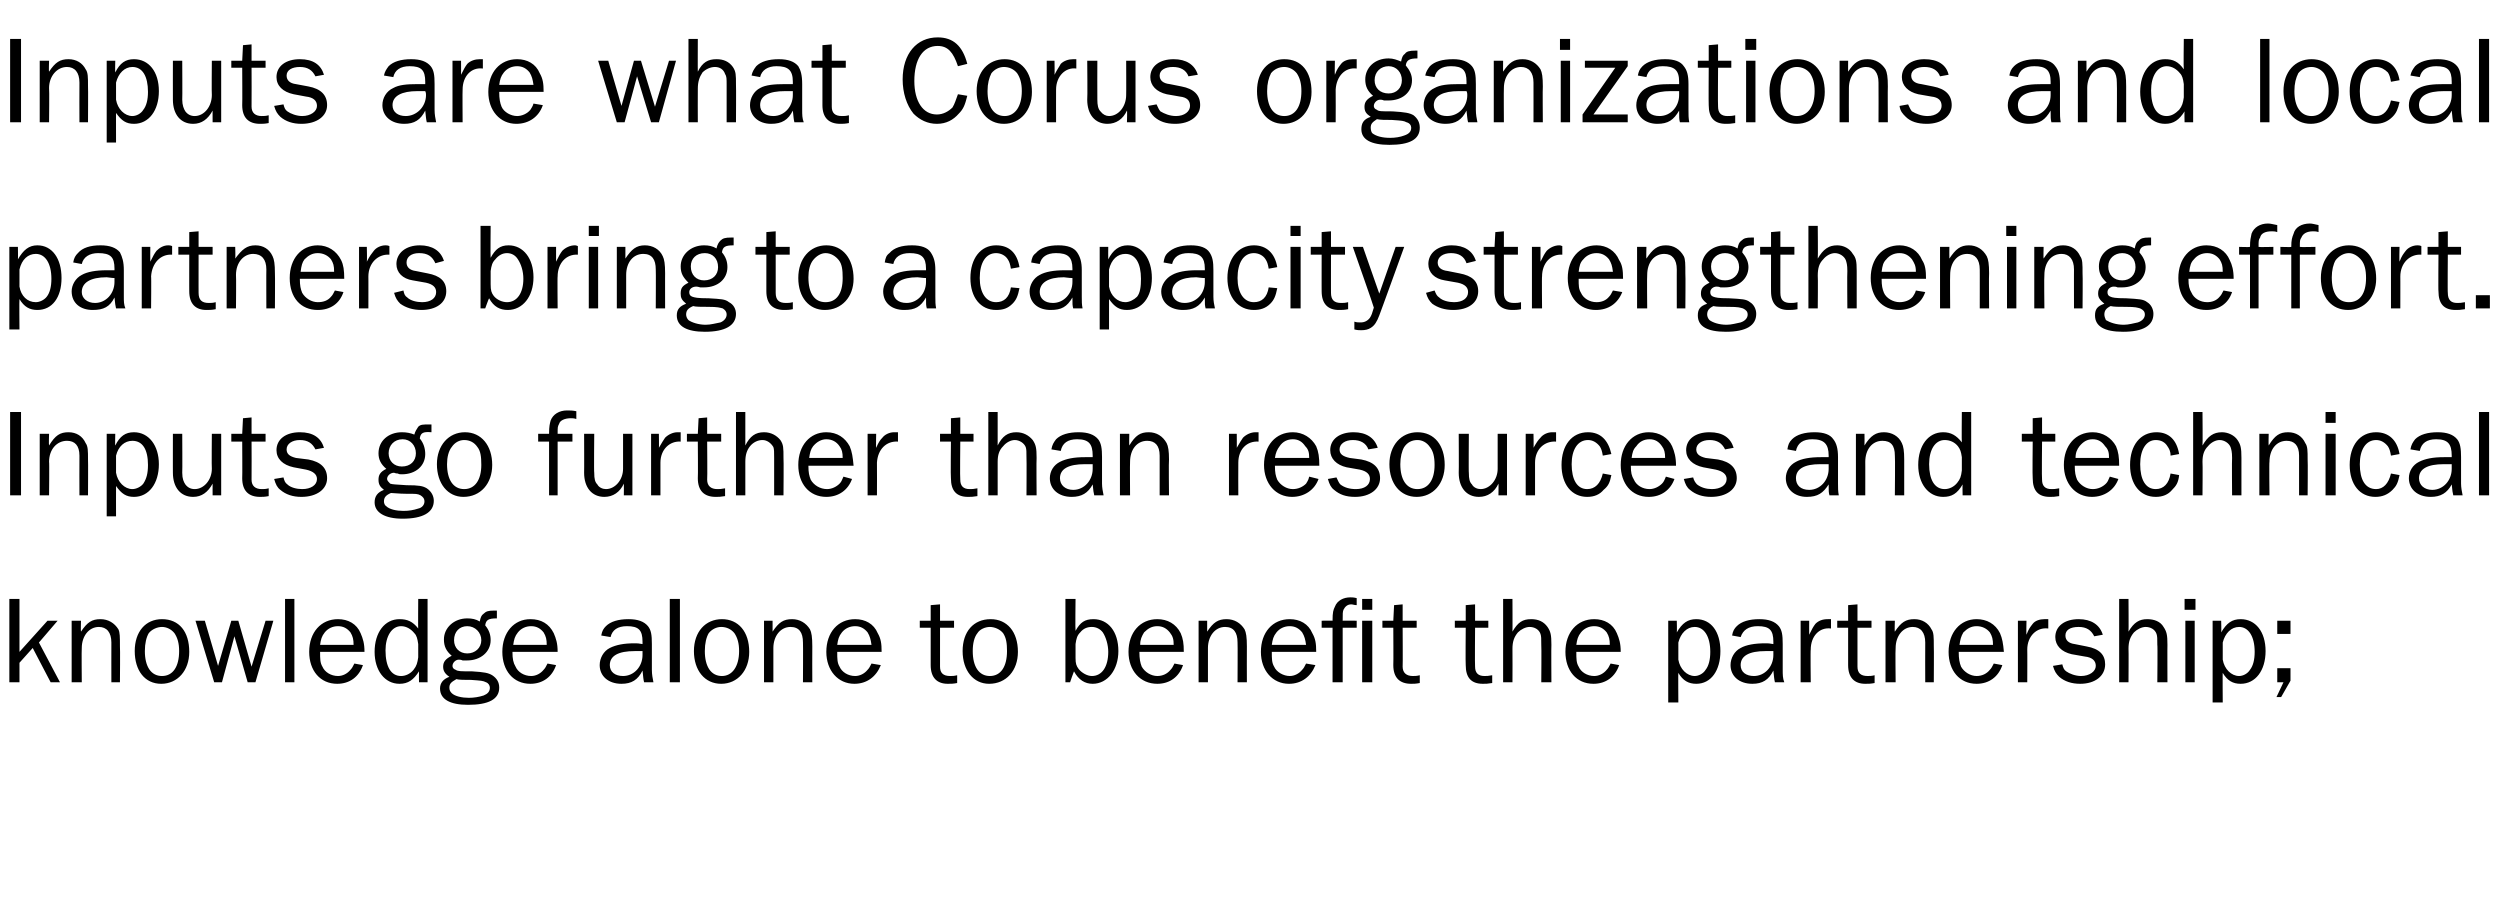 <?xml version="1.0" standalone="no"?><!DOCTYPE svg PUBLIC "-//W3C//DTD SVG 1.1//EN" "http://www.w3.org/Graphics/SVG/1.1/DTD/svg11.dtd"><svg xmlns="http://www.w3.org/2000/svg" version="1.1" width="321px" height="115.2px" viewBox="0 -5 321 115.2" style="top:-5px">  <desc>Inputs are what Corus organizations and local partners bring to a capacity strengthening effort Inputs go further th</desc>  <defs/>  <g id="Polygon52578">    <path d="M 6.5 82.6 L 4.2 78.2 L 2.5 80.1 L 2.5 82.6 L 1.2 82.6 L 1.2 71.9 L 2.5 71.9 L 2.5 78.7 L 6.1 74.7 L 7.4 74.7 L 5 77.5 L 7.7 82.6 L 6.5 82.6 Z M 14.3 82.6 C 14.3 82.6 14.29 77.49 14.3 77.5 C 14.3 76.2 13.7 75.5 12.7 75.5 C 11.4 75.5 10.5 76.7 10.5 78.2 C 10.46 78.22 10.5 82.6 10.5 82.6 L 9.2 82.6 L 9.2 74.7 L 10.4 74.7 C 10.4 74.7 10.36 76.13 10.4 76.1 C 11.2 74.9 11.8 74.5 12.9 74.5 C 13.9 74.5 14.7 75 15.2 75.8 C 15.4 76.2 15.4 76.8 15.4 78 C 15.44 78 15.4 82.6 15.4 82.6 L 14.3 82.6 Z M 24.3 78.7 C 24.3 81.1 22.8 82.8 20.7 82.8 C 18.6 82.8 17.3 81.1 17.3 78.6 C 17.3 76.1 18.7 74.5 20.8 74.5 C 23 74.5 24.3 76.1 24.3 78.7 Z M 19.1 76.3 C 18.8 76.8 18.6 77.6 18.6 78.6 C 18.6 80.6 19.4 81.8 20.8 81.8 C 22.2 81.8 23 80.6 23 78.6 C 23 77.6 22.8 76.9 22.4 76.3 C 22 75.8 21.4 75.5 20.8 75.5 C 20.2 75.5 19.5 75.8 19.1 76.3 Z M 32.8 82.6 L 31.8 82.6 L 30.1 76.7 L 28.5 82.6 L 27.5 82.6 L 25.1 74.7 L 26.3 74.7 L 28 80.5 L 29.7 74.7 L 30.6 74.7 L 32.3 80.6 L 34.1 74.7 L 35.1 74.7 L 32.8 82.6 Z M 36.6 82.6 L 36.6 71.9 L 37.8 71.9 L 37.8 82.6 L 36.6 82.6 Z M 46.6 80.4 C 46.1 81.9 44.9 82.8 43.3 82.8 C 41.1 82.8 39.7 81.1 39.7 78.7 C 39.7 76.2 41.2 74.5 43.4 74.5 C 44.7 74.5 45.8 75.1 46.3 76.3 C 46.6 77 46.8 77.6 46.8 78.7 C 46.8 78.7 41.1 78.7 41.1 78.7 C 41.1 79.6 41.1 80.1 41.4 80.6 C 41.7 81.3 42.5 81.8 43.4 81.8 C 44 81.8 44.6 81.5 45 81 C 45.2 80.8 45.3 80.6 45.5 80.2 C 45.5 80.2 46.6 80.4 46.6 80.4 Z M 45.4 77.8 C 45.4 77.1 45.3 76.7 45 76.2 C 44.6 75.7 44.1 75.4 43.4 75.4 C 42.7 75.4 42.1 75.7 41.7 76.2 C 41.3 76.7 41.2 77.1 41.1 77.8 C 41.1 77.8 45.4 77.8 45.4 77.8 Z M 54.9 82.6 L 53.8 82.6 C 53.8 82.6 53.78 81.21 53.8 81.2 C 53.1 82.3 52.4 82.8 51.3 82.8 C 49.4 82.8 48.1 81.1 48.1 78.7 C 48.1 76.2 49.4 74.5 51.3 74.5 C 52.3 74.5 53 74.8 53.7 75.7 C 53.67 75.75 53.7 71.9 53.7 71.9 L 54.9 71.9 L 54.9 82.6 Z M 53.7 77.7 C 53.6 77 53.5 76.6 53.2 76.3 C 52.8 75.8 52.2 75.4 51.5 75.4 C 50.3 75.4 49.5 76.7 49.5 78.5 C 49.5 80.6 50.2 81.8 51.5 81.8 C 52.1 81.8 52.7 81.5 53.1 81 C 53.5 80.5 53.6 80.1 53.7 79.4 C 53.7 79.4 53.7 77.7 53.7 77.7 Z M 63.8 74.4 C 62.7 74.4 62.4 74.6 62.3 75.3 C 62.8 75.9 63 76.5 63 77.2 C 63 78.7 61.7 79.8 60 79.8 C 59.8 79.8 59.6 79.8 59.4 79.8 C 59.2 79.7 59 79.7 58.9 79.7 C 58.5 79.7 58.1 80.1 58.1 80.5 C 58.1 80.7 58.2 80.9 58.5 81 C 58.8 81.2 59.1 81.2 60.6 81.2 C 62.2 81.3 62.7 81.4 63.2 81.7 C 63.8 82.1 64.1 82.6 64.1 83.3 C 64.1 84.8 62.7 85.5 60.1 85.5 C 57.8 85.5 56.5 84.8 56.5 83.4 C 56.5 82.7 56.9 82.2 57.7 81.9 C 57.1 81.5 56.9 81.1 56.9 80.6 C 56.9 80 57.2 79.6 58 79.2 C 57.3 78.6 57 78 57 77.1 C 57 75.6 58.3 74.4 60 74.4 C 60.6 74.4 61.1 74.5 61.6 74.8 C 61.7 74.3 61.8 74 62.1 73.8 C 62.4 73.5 62.7 73.4 63.4 73.4 C 63.5 73.4 63.6 73.4 63.8 73.4 C 63.8 73.4 63.8 74.4 63.8 74.4 Z M 58.3 77.2 C 58.3 78.2 59 78.9 60 78.9 C 61 78.9 61.8 78.2 61.8 77.2 C 61.8 76.2 61 75.4 60 75.4 C 59 75.4 58.3 76.1 58.3 77.2 Z M 57.7 83.3 C 57.7 83.6 57.8 83.8 58 84 C 58.4 84.4 59.3 84.6 60.2 84.6 C 60.8 84.6 61.5 84.5 62.1 84.3 C 62.6 84.1 62.9 83.8 62.9 83.3 C 62.9 83 62.7 82.7 62.4 82.6 C 62 82.4 61.8 82.4 60.5 82.3 C 59.7 82.3 58.9 82.3 58.6 82.2 C 57.9 82.6 57.7 82.8 57.7 83.3 Z M 71.4 80.4 C 70.9 81.9 69.7 82.8 68.1 82.8 C 65.9 82.8 64.5 81.1 64.5 78.7 C 64.5 76.2 66 74.5 68.1 74.5 C 69.5 74.5 70.5 75.1 71.1 76.3 C 71.4 77 71.6 77.6 71.6 78.7 C 71.6 78.7 65.8 78.7 65.8 78.7 C 65.8 79.6 65.9 80.1 66.2 80.6 C 66.5 81.3 67.3 81.8 68.2 81.8 C 68.8 81.8 69.4 81.5 69.8 81 C 70 80.8 70.1 80.6 70.3 80.2 C 70.3 80.2 71.4 80.4 71.4 80.4 Z M 70.2 77.8 C 70.2 77.1 70.1 76.7 69.8 76.2 C 69.4 75.7 68.9 75.4 68.2 75.4 C 67.5 75.4 66.9 75.7 66.5 76.2 C 66.1 76.7 66 77.1 65.9 77.8 C 65.9 77.8 70.2 77.8 70.2 77.8 Z M 82.7 82.6 C 82.6 82.2 82.6 82 82.5 81.1 C 81.9 82.3 81.1 82.8 79.8 82.8 C 78.1 82.8 77 81.8 77 80.4 C 77 79.5 77.5 78.6 78.3 78.2 C 79.1 77.8 80.1 77.6 81.5 77.6 C 81.8 77.6 82 77.6 82.5 77.7 C 82.5 77.7 82.5 77.4 82.5 77.4 C 82.5 75.9 82 75.4 80.5 75.4 C 79.3 75.4 78.6 75.9 78.4 76.8 C 78.4 76.8 77.2 76.6 77.2 76.6 C 77.3 76 77.5 75.7 77.8 75.4 C 78.4 74.8 79.4 74.5 80.7 74.5 C 81.9 74.5 82.7 74.8 83.2 75.4 C 83.6 75.9 83.7 76.5 83.7 77.7 C 83.7 77.7 83.7 81 83.7 81 C 83.7 81.6 83.8 82.1 83.9 82.6 C 83.9 82.6 82.7 82.6 82.7 82.6 Z M 81.5 78.6 C 79.4 78.6 78.3 79.2 78.3 80.4 C 78.3 81.3 79 81.8 80 81.8 C 81.4 81.8 82.5 80.6 82.5 79.1 C 82.5 79 82.5 78.8 82.5 78.6 C 82.1 78.6 81.7 78.6 81.5 78.6 Z M 86 82.6 L 86 71.9 L 87.3 71.9 L 87.3 82.6 L 86 82.6 Z M 96.2 78.7 C 96.2 81.1 94.7 82.8 92.6 82.8 C 90.5 82.8 89.1 81.1 89.1 78.6 C 89.1 76.1 90.6 74.5 92.7 74.5 C 94.8 74.5 96.2 76.1 96.2 78.7 Z M 91 76.3 C 90.7 76.8 90.5 77.6 90.5 78.6 C 90.5 80.6 91.3 81.8 92.7 81.8 C 94 81.8 94.9 80.6 94.9 78.6 C 94.9 77.6 94.7 76.9 94.3 76.3 C 93.9 75.8 93.3 75.5 92.6 75.5 C 92 75.5 91.4 75.8 91 76.3 Z M 103.1 82.6 C 103.1 82.6 103.13 77.49 103.1 77.5 C 103.1 76.2 102.6 75.5 101.5 75.5 C 100.2 75.5 99.3 76.7 99.3 78.2 C 99.29 78.22 99.3 82.6 99.3 82.6 L 98.1 82.6 L 98.1 74.7 L 99.2 74.7 C 99.2 74.7 99.2 76.13 99.2 76.1 C 100 74.9 100.6 74.5 101.7 74.5 C 102.7 74.5 103.5 75 104 75.8 C 104.2 76.2 104.3 76.8 104.3 78 C 104.28 78 104.3 82.6 104.3 82.6 L 103.1 82.6 Z M 113.1 80.4 C 112.5 81.9 111.3 82.8 109.7 82.8 C 107.6 82.8 106.1 81.1 106.1 78.7 C 106.1 76.2 107.6 74.5 109.8 74.5 C 111.1 74.5 112.2 75.1 112.7 76.3 C 113.1 77 113.2 77.6 113.2 78.7 C 113.2 78.7 107.5 78.7 107.5 78.7 C 107.5 79.6 107.5 80.1 107.8 80.6 C 108.1 81.3 108.9 81.8 109.8 81.8 C 110.4 81.8 111 81.5 111.4 81 C 111.6 80.8 111.7 80.6 111.9 80.2 C 111.9 80.2 113.1 80.4 113.1 80.4 Z M 111.9 77.8 C 111.8 77.1 111.7 76.7 111.4 76.2 C 111 75.7 110.5 75.4 109.8 75.4 C 109.1 75.4 108.5 75.7 108.1 76.2 C 107.7 76.7 107.6 77.1 107.5 77.8 C 107.5 77.8 111.9 77.8 111.9 77.8 Z M 122.9 82.7 C 122.4 82.8 122.1 82.8 121.7 82.8 C 120.3 82.8 119.5 82 119.5 80.4 C 119.49 80.38 119.5 75.6 119.5 75.6 L 118.1 75.6 L 118.1 74.7 L 119.5 74.7 L 119.5 72.7 L 120.7 72.6 L 120.7 74.7 L 122.5 74.7 L 122.5 75.6 L 120.7 75.6 C 120.7 75.6 120.69 80.57 120.7 80.6 C 120.7 81.4 121.1 81.8 122 81.8 C 122.3 81.8 122.5 81.8 122.9 81.7 C 122.9 81.7 122.9 82.7 122.9 82.7 Z M 130.7 78.7 C 130.7 81.1 129.2 82.8 127 82.8 C 125 82.8 123.6 81.1 123.6 78.6 C 123.6 76.1 125 74.5 127.2 74.5 C 129.3 74.5 130.7 76.1 130.7 78.7 Z M 125.5 76.3 C 125.1 76.8 124.9 77.6 124.9 78.6 C 124.9 80.6 125.7 81.8 127.1 81.8 C 128.5 81.8 129.3 80.6 129.3 78.6 C 129.3 77.6 129.2 76.9 128.8 76.3 C 128.4 75.8 127.7 75.5 127.1 75.5 C 126.5 75.5 125.8 75.8 125.5 76.3 Z M 136.8 82.6 L 136.8 71.9 L 138.1 71.9 C 138.1 71.9 138.05 75.99 138.1 76 C 138.7 74.9 139.3 74.5 140.4 74.5 C 142.3 74.5 143.6 76.1 143.6 78.6 C 143.6 81 142.2 82.8 140.3 82.8 C 139.3 82.8 138.5 82.3 137.9 81.2 C 137.86 81.24 137.4 82.6 137.4 82.6 L 136.8 82.6 Z M 138.1 79.5 C 138.1 80.2 138.2 80.5 138.5 80.9 C 138.9 81.4 139.6 81.8 140.2 81.8 C 141.5 81.8 142.3 80.6 142.3 78.7 C 142.3 77.8 142 76.8 141.6 76.2 C 141.3 75.8 140.8 75.5 140.2 75.5 C 139.6 75.5 139.1 75.7 138.7 76.2 C 138.3 76.6 138.2 77 138.1 77.7 C 138.1 77.7 138.1 79.5 138.1 79.5 Z M 151.9 80.4 C 151.4 81.9 150.2 82.8 148.6 82.8 C 146.4 82.8 144.9 81.1 144.9 78.7 C 144.9 76.2 146.4 74.5 148.6 74.5 C 149.9 74.5 151 75.1 151.6 76.3 C 151.9 77 152 77.6 152 78.7 C 152 78.7 146.3 78.7 146.3 78.7 C 146.3 79.6 146.4 80.1 146.6 80.6 C 147 81.3 147.8 81.8 148.6 81.8 C 149.3 81.8 149.9 81.5 150.3 81 C 150.5 80.8 150.6 80.6 150.8 80.2 C 150.8 80.2 151.9 80.4 151.9 80.4 Z M 150.7 77.8 C 150.7 77.1 150.6 76.7 150.2 76.2 C 149.8 75.7 149.3 75.4 148.6 75.4 C 147.9 75.4 147.4 75.7 146.9 76.2 C 146.6 76.7 146.4 77.1 146.4 77.8 C 146.4 77.8 150.7 77.8 150.7 77.8 Z M 158.9 82.6 C 158.9 82.6 158.93 77.49 158.9 77.5 C 158.9 76.2 158.4 75.5 157.3 75.5 C 156 75.5 155.1 76.7 155.1 78.2 C 155.1 78.22 155.1 82.6 155.1 82.6 L 153.9 82.6 L 153.9 74.7 L 155 74.7 C 155 74.7 155 76.13 155 76.1 C 155.8 74.9 156.4 74.5 157.5 74.5 C 158.5 74.5 159.3 75 159.8 75.8 C 160 76.2 160.1 76.8 160.1 78 C 160.08 78 160.1 82.6 160.1 82.6 L 158.9 82.6 Z M 168.9 80.4 C 168.3 81.9 167.1 82.8 165.5 82.8 C 163.4 82.8 161.9 81.1 161.9 78.7 C 161.9 76.2 163.4 74.5 165.6 74.5 C 166.9 74.5 168 75.1 168.5 76.3 C 168.9 77 169 77.6 169 78.7 C 169 78.7 163.3 78.7 163.3 78.7 C 163.3 79.6 163.3 80.1 163.6 80.6 C 163.9 81.3 164.8 81.8 165.6 81.8 C 166.2 81.8 166.8 81.5 167.2 81 C 167.4 80.8 167.5 80.6 167.7 80.2 C 167.7 80.2 168.9 80.4 168.9 80.4 Z M 167.7 77.8 C 167.6 77.1 167.5 76.7 167.2 76.2 C 166.8 75.7 166.3 75.4 165.6 75.4 C 164.9 75.4 164.3 75.7 163.9 76.2 C 163.5 76.7 163.4 77.1 163.3 77.8 C 163.3 77.8 167.7 77.8 167.7 77.8 Z M 174.2 75.6 L 172.4 75.6 L 172.4 82.6 L 171.1 82.6 L 171.1 75.6 L 169.7 75.6 L 169.7 74.7 C 169.7 74.7 171.13 74.68 171.1 74.7 C 171.1 73.6 171.2 73.3 171.4 72.9 C 171.7 72.1 172.5 71.7 173.4 71.7 C 173.6 71.7 173.8 71.7 174.2 71.8 C 174.2 71.8 174.2 72.7 174.2 72.7 C 173.9 72.7 173.7 72.6 173.5 72.6 C 173 72.6 172.7 72.9 172.5 73.3 C 172.4 73.6 172.4 73.7 172.4 74.7 C 172.36 74.68 174.2 74.7 174.2 74.7 L 174.2 75.6 Z M 176.2 82.6 L 174.9 82.6 L 174.9 74.7 L 176.2 74.7 L 176.2 82.6 Z M 176.2 73.3 L 174.9 73.3 L 174.9 71.9 L 176.2 71.9 L 176.2 73.3 Z M 182.3 82.7 C 181.8 82.8 181.5 82.8 181.2 82.8 C 179.7 82.8 178.9 82 178.9 80.4 C 178.93 80.38 178.9 75.6 178.9 75.6 L 177.5 75.6 L 177.5 74.7 L 178.9 74.7 L 179 72.7 L 180.1 72.6 L 180.1 74.7 L 181.9 74.7 L 181.9 75.6 L 180.1 75.6 C 180.1 75.6 180.13 80.57 180.1 80.6 C 180.1 81.4 180.6 81.8 181.4 81.8 C 181.7 81.8 181.9 81.8 182.3 81.7 C 182.3 81.7 182.3 82.7 182.3 82.7 Z M 191.6 82.7 C 191 82.8 190.8 82.8 190.4 82.8 C 188.9 82.8 188.2 82 188.2 80.4 C 188.16 80.38 188.2 75.6 188.2 75.6 L 186.8 75.6 L 186.8 74.7 L 188.2 74.7 L 188.2 72.7 L 189.4 72.6 L 189.4 74.7 L 191.1 74.7 L 191.1 75.6 L 189.4 75.6 C 189.4 75.6 189.36 80.57 189.4 80.6 C 189.4 81.4 189.8 81.8 190.6 81.8 C 190.9 81.8 191.1 81.8 191.6 81.7 C 191.6 81.7 191.6 82.7 191.6 82.7 Z M 197.9 82.6 C 197.9 82.6 197.94 77.78 197.9 77.8 C 197.9 77 197.9 76.7 197.8 76.4 C 197.6 75.8 197 75.5 196.4 75.5 C 195.9 75.5 195.3 75.8 194.9 76.2 C 194.4 76.8 194.2 77.4 194.2 78.3 C 194.22 78.3 194.2 82.6 194.2 82.6 L 193 82.6 L 193 71.9 L 194.2 71.9 C 194.2 71.9 194.22 76.13 194.2 76.1 C 194.9 74.9 195.5 74.5 196.6 74.5 C 197.5 74.5 198.2 74.8 198.7 75.5 C 199.1 76.1 199.2 76.5 199.2 77.8 C 199.17 77.78 199.2 82.6 199.2 82.6 L 197.9 82.6 Z M 207.9 80.4 C 207.4 81.9 206.2 82.8 204.6 82.8 C 202.4 82.8 201 81.1 201 78.7 C 201 76.2 202.5 74.5 204.7 74.5 C 206 74.5 207.1 75.1 207.6 76.3 C 207.9 77 208.1 77.6 208.1 78.7 C 208.1 78.7 202.4 78.7 202.4 78.7 C 202.4 79.6 202.4 80.1 202.7 80.6 C 203 81.3 203.8 81.8 204.7 81.8 C 205.3 81.8 205.9 81.5 206.3 81 C 206.5 80.8 206.6 80.6 206.8 80.2 C 206.8 80.2 207.9 80.4 207.9 80.4 Z M 206.7 77.8 C 206.7 77.1 206.6 76.7 206.3 76.2 C 205.9 75.7 205.4 75.4 204.7 75.4 C 204 75.4 203.4 75.7 203 76.2 C 202.6 76.7 202.5 77.1 202.4 77.8 C 202.4 77.8 206.7 77.8 206.7 77.8 Z M 214.2 85.2 L 214.2 74.7 L 215.3 74.7 C 215.3 74.7 215.34 76.21 215.3 76.2 C 216 75 216.7 74.5 217.8 74.5 C 219.7 74.5 220.9 76.1 220.9 78.6 C 220.9 81.1 219.7 82.8 217.8 82.8 C 216.8 82.8 216.1 82.4 215.5 81.4 C 215.47 81.35 215.5 85.2 215.5 85.2 L 214.2 85.2 Z M 215.5 79.7 C 215.7 80.9 216.6 81.8 217.6 81.8 C 218.1 81.8 218.7 81.5 219 81 C 219.4 80.5 219.6 79.7 219.6 78.7 C 219.6 76.7 218.8 75.5 217.6 75.5 C 216.6 75.5 215.8 76.3 215.5 77.5 C 215.5 77.5 215.5 79.7 215.5 79.7 Z M 227.9 82.6 C 227.8 82.2 227.8 82 227.7 81.1 C 227.1 82.3 226.3 82.8 225 82.8 C 223.3 82.8 222.2 81.8 222.2 80.4 C 222.2 79.5 222.7 78.6 223.5 78.2 C 224.2 77.8 225.3 77.6 226.7 77.6 C 227 77.6 227.2 77.6 227.7 77.7 C 227.7 77.7 227.7 77.4 227.7 77.4 C 227.7 75.9 227.2 75.4 225.7 75.4 C 224.5 75.4 223.8 75.9 223.5 76.8 C 223.5 76.8 222.4 76.6 222.4 76.6 C 222.5 76 222.7 75.7 223 75.4 C 223.6 74.8 224.6 74.5 225.9 74.5 C 227.1 74.5 227.9 74.8 228.4 75.4 C 228.8 75.9 228.9 76.5 228.9 77.7 C 228.9 77.7 228.9 81 228.9 81 C 228.9 81.6 228.9 82.1 229.1 82.6 C 229.1 82.6 227.9 82.6 227.9 82.6 Z M 226.7 78.6 C 224.6 78.6 223.5 79.2 223.5 80.4 C 223.5 81.3 224.2 81.8 225.2 81.8 C 226.6 81.8 227.7 80.6 227.7 79.1 C 227.7 79 227.7 78.8 227.7 78.6 C 227.3 78.6 226.9 78.6 226.7 78.6 Z M 231.2 82.6 L 231.2 74.7 L 232.3 74.7 C 232.3 74.7 232.29 76.51 232.3 76.5 C 232.7 75.7 232.8 75.5 233.1 75.1 C 233.5 74.7 234 74.5 234.7 74.5 C 234.8 74.5 234.9 74.5 235.1 74.5 C 235.1 74.5 235.1 75.7 235.1 75.7 C 233.6 75.5 232.5 76.7 232.5 78.4 C 232.45 78.38 232.5 82.6 232.5 82.6 L 231.2 82.6 Z M 240.7 82.7 C 240.2 82.8 239.9 82.8 239.5 82.8 C 238.1 82.8 237.3 82 237.3 80.4 C 237.3 80.38 237.3 75.6 237.3 75.6 L 235.9 75.6 L 235.9 74.7 L 237.3 74.7 L 237.3 72.7 L 238.5 72.6 L 238.5 74.7 L 240.3 74.7 L 240.3 75.6 L 238.5 75.6 C 238.5 75.6 238.49 80.57 238.5 80.6 C 238.5 81.4 238.9 81.8 239.8 81.8 C 240.1 81.8 240.3 81.8 240.7 81.7 C 240.7 81.7 240.7 82.7 240.7 82.7 Z M 247.2 82.6 C 247.2 82.6 247.18 77.49 247.2 77.5 C 247.2 76.2 246.6 75.5 245.6 75.5 C 244.3 75.5 243.4 76.7 243.4 78.2 C 243.35 78.22 243.4 82.6 243.4 82.6 L 242.1 82.6 L 242.1 74.7 L 243.3 74.7 C 243.3 74.7 243.25 76.13 243.3 76.1 C 244.1 74.9 244.7 74.5 245.8 74.5 C 246.8 74.5 247.6 75 248 75.8 C 248.3 76.2 248.3 76.8 248.3 78 C 248.33 78 248.3 82.6 248.3 82.6 L 247.2 82.6 Z M 257.1 80.4 C 256.6 81.9 255.4 82.8 253.8 82.8 C 251.6 82.8 250.2 81.1 250.2 78.7 C 250.2 76.2 251.7 74.5 253.8 74.5 C 255.1 74.5 256.2 75.1 256.8 76.3 C 257.1 77 257.2 77.6 257.3 78.7 C 257.3 78.7 251.5 78.7 251.5 78.7 C 251.5 79.6 251.6 80.1 251.8 80.6 C 252.2 81.3 253 81.8 253.8 81.8 C 254.5 81.8 255.1 81.5 255.5 81 C 255.7 80.8 255.8 80.6 256 80.2 C 256 80.2 257.1 80.4 257.1 80.4 Z M 255.9 77.8 C 255.9 77.1 255.8 76.7 255.5 76.2 C 255.1 75.7 254.5 75.4 253.8 75.4 C 253.1 75.4 252.6 75.7 252.1 76.2 C 251.8 76.7 251.7 77.1 251.6 77.8 C 251.6 77.8 255.9 77.8 255.9 77.8 Z M 259.1 82.6 L 259.1 74.7 L 260.2 74.7 C 260.2 74.7 260.16 76.51 260.2 76.5 C 260.5 75.7 260.7 75.5 261 75.1 C 261.3 74.7 261.9 74.5 262.5 74.5 C 262.6 74.5 262.8 74.5 263 74.5 C 263 74.5 263 75.7 263 75.7 C 261.5 75.5 260.3 76.7 260.3 78.4 C 260.32 78.38 260.3 82.6 260.3 82.6 L 259.1 82.6 Z M 264.8 80.3 C 264.9 80.7 265 81 265.3 81.2 C 265.7 81.5 266.5 81.8 267.2 81.8 C 268.3 81.8 269.1 81.2 269.1 80.5 C 269.1 79.8 268.6 79.4 267.7 79.3 C 267.7 79.3 266 79 266 79 C 264.7 78.7 263.9 77.9 263.9 76.8 C 263.9 75.4 265.1 74.5 266.9 74.5 C 268.5 74.5 269.6 75.2 270 76.5 C 270 76.5 268.9 76.7 268.9 76.7 C 268.5 75.9 267.9 75.5 266.9 75.5 C 265.8 75.5 265.2 75.9 265.2 76.6 C 265.2 77.2 265.6 77.6 266.4 77.7 C 266.4 77.7 267.9 78 267.9 78 C 269.6 78.3 270.3 79.1 270.3 80.3 C 270.3 81.8 269 82.8 267.1 82.8 C 266 82.8 265.1 82.5 264.4 81.9 C 264 81.5 263.8 81.2 263.6 80.5 C 263.6 80.5 264.8 80.3 264.8 80.3 Z M 277 82.6 C 277 82.6 277.05 77.78 277 77.8 C 277 77 277 76.7 276.9 76.4 C 276.7 75.8 276.1 75.5 275.5 75.5 C 275 75.5 274.4 75.8 274 76.2 C 273.5 76.8 273.3 77.4 273.3 78.3 C 273.33 78.3 273.3 82.6 273.3 82.6 L 272.1 82.6 L 272.1 71.9 L 273.3 71.9 C 273.3 71.9 273.33 76.13 273.3 76.1 C 274 74.9 274.7 74.5 275.7 74.5 C 276.6 74.5 277.4 74.8 277.8 75.5 C 278.2 76.1 278.3 76.5 278.3 77.8 C 278.28 77.78 278.3 82.6 278.3 82.6 L 277 82.6 Z M 281.8 82.6 L 280.6 82.6 L 280.6 74.7 L 281.8 74.7 L 281.8 82.6 Z M 281.9 73.3 L 280.5 73.3 L 280.5 71.9 L 281.9 71.9 L 281.9 73.3 Z M 284.1 85.2 L 284.1 74.7 L 285.2 74.7 C 285.2 74.7 285.24 76.21 285.2 76.2 C 285.9 75 286.6 74.5 287.7 74.5 C 289.6 74.5 290.9 76.1 290.9 78.6 C 290.9 81.1 289.6 82.8 287.7 82.8 C 286.7 82.8 286 82.4 285.4 81.4 C 285.37 81.35 285.4 85.2 285.4 85.2 L 284.1 85.2 Z M 285.4 79.7 C 285.6 80.9 286.5 81.8 287.5 81.8 C 288 81.8 288.6 81.5 288.9 81 C 289.3 80.5 289.5 79.7 289.5 78.7 C 289.5 76.7 288.7 75.5 287.5 75.5 C 286.5 75.5 285.7 76.3 285.4 77.5 C 285.4 77.5 285.4 79.7 285.4 79.7 Z M 294.1 76.4 L 292.4 76.4 L 292.4 74.7 L 294.1 74.7 L 294.1 76.4 Z M 294.1 82.4 L 292.9 84.5 L 292.3 84.5 L 293.2 82.6 L 292.4 82.6 L 292.4 80.8 L 294.1 80.8 L 294.1 82.4 Z " stroke="none" fill="#000"/>  </g>  <g id="Polygon52577">    <path d="M 1.3 58.6 L 1.3 47.9 L 2.7 47.9 L 2.7 58.6 L 1.3 58.6 Z M 10.2 58.6 C 10.2 58.6 10.18 53.52 10.2 53.5 C 10.2 52.2 9.6 51.6 8.6 51.6 C 7.3 51.6 6.3 52.7 6.3 54.3 C 6.35 54.26 6.3 58.6 6.3 58.6 L 5.1 58.6 L 5.1 50.7 L 6.3 50.7 C 6.3 50.7 6.25 52.16 6.3 52.2 C 7.1 50.9 7.7 50.5 8.8 50.5 C 9.8 50.5 10.6 51 11 51.9 C 11.3 52.3 11.3 52.9 11.3 54 C 11.33 54.03 11.3 58.6 11.3 58.6 L 10.2 58.6 Z M 13.7 61.3 L 13.7 50.7 L 14.8 50.7 C 14.8 50.7 14.76 52.24 14.8 52.2 C 15.4 51 16.1 50.5 17.2 50.5 C 19.1 50.5 20.4 52.2 20.4 54.6 C 20.4 57.1 19.1 58.8 17.2 58.8 C 16.2 58.8 15.6 58.4 14.9 57.4 C 14.89 57.39 14.9 61.3 14.9 61.3 L 13.7 61.3 Z M 14.9 55.7 C 15.1 56.9 16 57.8 17 57.8 C 17.5 57.8 18.1 57.5 18.4 57.1 C 18.8 56.5 19 55.8 19 54.7 C 19 52.7 18.3 51.6 17 51.6 C 16 51.6 15.2 52.3 14.9 53.5 C 14.9 53.5 14.9 55.7 14.9 55.7 Z M 27.3 58.6 C 27.3 58.6 27.29 57.09 27.3 57.1 C 26.7 58.2 25.9 58.8 24.8 58.8 C 23.2 58.8 22.2 57.6 22.2 55.7 C 22.19 55.74 22.2 50.7 22.2 50.7 L 23.4 50.7 C 23.4 50.7 23.43 55.74 23.4 55.7 C 23.4 56.5 23.6 56.9 23.8 57.2 C 24.1 57.6 24.5 57.8 25 57.8 C 26.2 57.8 27.2 56.6 27.2 55.2 C 27.16 55.15 27.2 50.7 27.2 50.7 L 28.4 50.7 L 28.4 58.6 L 27.3 58.6 Z M 34.5 58.7 C 34 58.8 33.7 58.8 33.4 58.8 C 31.9 58.8 31.1 58 31.1 56.4 C 31.13 56.41 31.1 51.7 31.1 51.7 L 29.7 51.7 L 29.7 50.7 L 31.1 50.7 L 31.2 48.7 L 32.3 48.6 L 32.3 50.7 L 34.1 50.7 L 34.1 51.7 L 32.3 51.7 C 32.3 51.7 32.32 56.61 32.3 56.6 C 32.3 57.4 32.8 57.8 33.6 57.8 C 33.9 57.8 34.1 57.8 34.5 57.7 C 34.5 57.7 34.5 58.7 34.5 58.7 Z M 36.4 56.3 C 36.5 56.7 36.6 57 36.9 57.2 C 37.3 57.6 38.1 57.8 38.8 57.8 C 39.9 57.8 40.7 57.3 40.7 56.5 C 40.7 55.9 40.2 55.5 39.3 55.3 C 39.3 55.3 37.7 55 37.7 55 C 36.3 54.7 35.5 53.9 35.5 52.8 C 35.5 51.4 36.7 50.5 38.5 50.5 C 40.2 50.5 41.2 51.2 41.6 52.5 C 41.6 52.5 40.5 52.7 40.5 52.7 C 40.1 51.9 39.5 51.5 38.5 51.5 C 37.5 51.5 36.8 52 36.8 52.7 C 36.8 53.3 37.2 53.6 38 53.8 C 38 53.8 39.6 54 39.6 54 C 41.2 54.3 42 55.1 42 56.4 C 42 57.8 40.7 58.8 38.7 58.8 C 37.6 58.8 36.7 58.5 36 57.9 C 35.6 57.6 35.4 57.2 35.2 56.5 C 35.2 56.5 36.4 56.3 36.4 56.3 Z M 55.4 50.5 C 54.3 50.4 54 50.6 53.9 51.3 C 54.4 51.9 54.6 52.6 54.6 53.3 C 54.6 54.8 53.4 55.9 51.6 55.9 C 51.4 55.9 51.2 55.9 51.1 55.8 C 50.8 55.8 50.6 55.7 50.6 55.7 C 50.1 55.7 49.7 56.1 49.7 56.5 C 49.7 56.7 49.9 56.9 50.1 57.1 C 50.4 57.2 50.7 57.2 52.2 57.3 C 53.8 57.3 54.3 57.4 54.8 57.7 C 55.4 58.1 55.7 58.7 55.7 59.3 C 55.7 60.8 54.3 61.6 51.7 61.6 C 49.4 61.6 48.1 60.8 48.1 59.5 C 48.1 58.7 48.5 58.2 49.3 57.9 C 48.8 57.5 48.6 57.2 48.6 56.6 C 48.6 56 48.8 55.6 49.6 55.2 C 48.9 54.6 48.6 54 48.6 53.2 C 48.6 51.6 49.9 50.5 51.6 50.5 C 52.2 50.5 52.7 50.6 53.2 50.8 C 53.3 50.4 53.5 50.1 53.7 49.8 C 54 49.5 54.3 49.5 55.1 49.5 C 55.2 49.5 55.2 49.5 55.4 49.5 C 55.4 49.5 55.4 50.5 55.4 50.5 Z M 49.9 53.2 C 49.9 54.2 50.6 54.9 51.6 54.9 C 52.7 54.9 53.4 54.2 53.4 53.2 C 53.4 52.2 52.7 51.4 51.7 51.4 C 50.6 51.4 49.9 52.2 49.9 53.2 Z M 49.3 59.4 C 49.3 59.6 49.4 59.9 49.6 60 C 50 60.4 50.9 60.6 51.8 60.6 C 52.5 60.6 53.1 60.5 53.7 60.3 C 54.2 60.2 54.5 59.8 54.5 59.4 C 54.5 59 54.3 58.8 54 58.6 C 53.6 58.4 53.5 58.4 52.1 58.4 C 51.3 58.4 50.5 58.3 50.2 58.3 C 49.5 58.6 49.3 58.9 49.3 59.4 Z M 63.2 54.7 C 63.2 57.1 61.7 58.8 59.5 58.8 C 57.5 58.8 56.1 57.1 56.1 54.6 C 56.1 52.2 57.6 50.5 59.7 50.5 C 61.8 50.5 63.2 52.2 63.2 54.7 Z M 58 52.4 C 57.6 52.9 57.4 53.7 57.4 54.6 C 57.4 56.6 58.2 57.8 59.6 57.8 C 61 57.8 61.8 56.6 61.8 54.7 C 61.8 53.6 61.7 52.9 61.3 52.4 C 60.9 51.8 60.3 51.5 59.6 51.5 C 59 51.5 58.4 51.8 58 52.4 Z M 73.5 51.7 L 71.6 51.7 L 71.6 58.6 L 70.5 58.6 L 70.5 51.7 L 69.1 51.7 L 69.1 50.7 C 69.1 50.7 70.49 50.71 70.5 50.7 C 70.5 49.7 70.6 49.4 70.7 49 C 71 48.2 71.8 47.7 72.8 47.7 C 73.2 47.7 73.5 47.7 74 47.8 C 74 47.8 74 48.8 74 48.8 C 73.7 48.7 73.5 48.7 73.3 48.7 C 72.5 48.7 71.9 49 71.8 49.4 C 71.6 49.8 71.6 49.8 71.6 50.7 C 71.62 50.71 73.5 50.7 73.5 50.7 L 73.5 51.7 Z M 80.1 58.6 C 80.1 58.6 80.12 57.09 80.1 57.1 C 79.6 58.2 78.7 58.8 77.6 58.8 C 76 58.8 75 57.6 75 55.7 C 75.02 55.74 75 50.7 75 50.7 L 76.3 50.7 C 76.3 50.7 76.25 55.74 76.3 55.7 C 76.3 56.5 76.4 56.9 76.7 57.2 C 76.9 57.6 77.4 57.8 77.8 57.8 C 79 57.8 80 56.6 80 55.2 C 79.99 55.15 80 50.7 80 50.7 L 81.2 50.7 L 81.2 58.6 L 80.1 58.6 Z M 83.6 58.6 L 83.6 50.7 L 84.6 50.7 C 84.6 50.7 84.63 52.55 84.6 52.5 C 85 51.8 85.2 51.5 85.4 51.2 C 85.8 50.8 86.4 50.5 87 50.5 C 87.1 50.5 87.3 50.5 87.4 50.5 C 87.4 50.5 87.4 51.7 87.4 51.7 C 86 51.6 84.8 52.7 84.8 54.4 C 84.79 54.42 84.8 58.6 84.8 58.6 L 83.6 58.6 Z M 93.1 58.7 C 92.5 58.8 92.3 58.8 91.9 58.8 C 90.4 58.8 89.6 58 89.6 56.4 C 89.64 56.41 89.6 51.7 89.6 51.7 L 88.2 51.7 L 88.2 50.7 L 89.6 50.7 L 89.7 48.7 L 90.8 48.6 L 90.8 50.7 L 92.6 50.7 L 92.6 51.7 L 90.8 51.7 C 90.8 51.7 90.84 56.61 90.8 56.6 C 90.8 57.4 91.3 57.8 92.1 57.8 C 92.4 57.8 92.6 57.8 93.1 57.7 C 93.1 57.7 93.1 58.7 93.1 58.7 Z M 99.4 58.6 C 99.4 58.6 99.41 53.81 99.4 53.8 C 99.4 53 99.4 52.7 99.3 52.4 C 99 51.9 98.5 51.5 97.9 51.5 C 97.3 51.5 96.7 51.8 96.3 52.3 C 95.9 52.8 95.7 53.4 95.7 54.3 C 95.69 54.34 95.7 58.6 95.7 58.6 L 94.5 58.6 L 94.5 47.9 L 95.7 47.9 C 95.7 47.9 95.69 52.16 95.7 52.2 C 96.3 51 97 50.5 98.1 50.5 C 99 50.5 99.7 50.9 100.2 51.5 C 100.6 52.1 100.6 52.5 100.6 53.8 C 100.64 53.81 100.6 58.6 100.6 58.6 L 99.4 58.6 Z M 109.4 56.5 C 108.9 57.9 107.7 58.8 106.1 58.8 C 103.9 58.8 102.5 57.1 102.5 54.7 C 102.5 52.2 104 50.5 106.1 50.5 C 107.5 50.5 108.5 51.2 109.1 52.3 C 109.4 53 109.5 53.7 109.6 54.8 C 109.6 54.8 103.8 54.8 103.8 54.8 C 103.8 55.7 103.9 56.1 104.1 56.6 C 104.5 57.3 105.3 57.8 106.2 57.8 C 106.8 57.8 107.4 57.5 107.8 57.1 C 108 56.9 108.1 56.7 108.3 56.2 C 108.3 56.2 109.4 56.5 109.4 56.5 Z M 108.2 53.8 C 108.2 53.1 108.1 52.7 107.8 52.3 C 107.4 51.7 106.8 51.4 106.1 51.4 C 105.5 51.4 104.9 51.7 104.4 52.3 C 104.1 52.7 104 53.1 103.9 53.8 C 103.9 53.8 108.2 53.8 108.2 53.8 Z M 111.4 58.6 L 111.4 50.7 L 112.5 50.7 C 112.5 50.7 112.46 52.55 112.5 52.5 C 112.8 51.8 113 51.5 113.3 51.2 C 113.6 50.8 114.2 50.5 114.8 50.5 C 114.9 50.5 115.1 50.5 115.3 50.5 C 115.3 50.5 115.3 51.7 115.3 51.7 C 113.8 51.6 112.7 52.7 112.6 54.4 C 112.62 54.42 112.6 58.6 112.6 58.6 L 111.4 58.6 Z M 125.5 58.7 C 124.9 58.8 124.7 58.8 124.3 58.8 C 122.8 58.8 122.1 58 122.1 56.4 C 122.05 56.41 122.1 51.7 122.1 51.7 L 120.7 51.7 L 120.7 50.7 L 122.1 50.7 L 122.1 48.7 L 123.3 48.6 L 123.3 50.7 L 125 50.7 L 125 51.7 L 123.3 51.7 C 123.3 51.7 123.25 56.61 123.3 56.6 C 123.3 57.4 123.7 57.8 124.5 57.8 C 124.8 57.8 125 57.8 125.5 57.7 C 125.5 57.7 125.5 58.7 125.5 58.7 Z M 131.8 58.6 C 131.8 58.6 131.83 53.81 131.8 53.8 C 131.8 53 131.8 52.7 131.7 52.4 C 131.5 51.9 130.9 51.5 130.3 51.5 C 129.8 51.5 129.2 51.8 128.8 52.3 C 128.3 52.8 128.1 53.4 128.1 54.3 C 128.11 54.34 128.1 58.6 128.1 58.6 L 126.9 58.6 L 126.9 47.9 L 128.1 47.9 C 128.1 47.9 128.11 52.16 128.1 52.2 C 128.7 51 129.4 50.5 130.5 50.5 C 131.4 50.5 132.1 50.9 132.6 51.5 C 133 52.1 133.1 52.5 133.1 53.8 C 133.06 53.81 133.1 58.6 133.1 58.6 L 131.8 58.6 Z M 140.5 58.6 C 140.4 58.2 140.4 58.1 140.3 57.2 C 139.7 58.3 138.9 58.8 137.6 58.8 C 135.9 58.8 134.8 57.8 134.8 56.4 C 134.8 55.5 135.3 54.7 136.1 54.3 C 136.9 53.9 137.9 53.7 139.3 53.7 C 139.6 53.7 139.8 53.7 140.3 53.7 C 140.3 53.7 140.3 53.5 140.3 53.5 C 140.3 52 139.8 51.4 138.3 51.4 C 137.1 51.4 136.4 51.9 136.2 52.9 C 136.2 52.9 135 52.7 135 52.7 C 135.1 52.1 135.3 51.8 135.6 51.4 C 136.2 50.8 137.2 50.5 138.5 50.5 C 139.7 50.5 140.5 50.8 141 51.4 C 141.4 51.9 141.5 52.6 141.5 53.7 C 141.5 53.7 141.5 57.1 141.5 57.1 C 141.5 57.6 141.6 58.1 141.7 58.6 C 141.7 58.6 140.5 58.6 140.5 58.6 Z M 139.3 54.6 C 137.2 54.6 136.1 55.2 136.1 56.4 C 136.1 57.3 136.8 57.9 137.8 57.9 C 139.2 57.9 140.3 56.7 140.3 55.2 C 140.3 55 140.3 54.8 140.3 54.6 C 139.9 54.6 139.5 54.6 139.3 54.6 Z M 148.9 58.6 C 148.9 58.6 148.9 53.52 148.9 53.5 C 148.9 52.2 148.3 51.6 147.3 51.6 C 146 51.6 145.1 52.7 145.1 54.3 C 145.07 54.26 145.1 58.6 145.1 58.6 L 143.8 58.6 L 143.8 50.7 L 145 50.7 C 145 50.7 144.97 52.16 145 52.2 C 145.8 50.9 146.4 50.5 147.5 50.5 C 148.5 50.5 149.3 51 149.8 51.9 C 150 52.3 150.1 52.9 150.1 54 C 150.05 54.03 150.1 58.6 150.1 58.6 L 148.9 58.6 Z M 157.8 58.6 L 157.8 50.7 L 158.8 50.7 C 158.8 50.7 158.82 52.55 158.8 52.5 C 159.2 51.8 159.4 51.5 159.6 51.2 C 160 50.8 160.6 50.5 161.2 50.5 C 161.3 50.5 161.5 50.5 161.6 50.5 C 161.6 50.5 161.6 51.7 161.6 51.7 C 160.1 51.6 159 52.7 159 54.4 C 158.98 54.42 159 58.6 159 58.6 L 157.8 58.6 Z M 169.3 56.5 C 168.8 57.9 167.5 58.8 165.9 58.8 C 163.8 58.8 162.3 57.1 162.3 54.7 C 162.3 52.2 163.8 50.5 166 50.5 C 167.3 50.5 168.4 51.2 169 52.3 C 169.3 53 169.4 53.7 169.4 54.8 C 169.4 54.8 163.7 54.8 163.7 54.8 C 163.7 55.7 163.8 56.1 164 56.6 C 164.4 57.3 165.2 57.8 166 57.8 C 166.7 57.8 167.3 57.5 167.7 57.1 C 167.8 56.9 168 56.7 168.1 56.2 C 168.1 56.2 169.3 56.5 169.3 56.5 Z M 168.1 53.8 C 168.1 53.1 168 52.7 167.6 52.3 C 167.2 51.7 166.7 51.4 166 51.4 C 165.3 51.4 164.7 51.7 164.3 52.3 C 164 52.7 163.8 53.1 163.7 53.8 C 163.7 53.8 168.1 53.8 168.1 53.8 Z M 171.6 56.3 C 171.8 56.7 171.9 57 172.1 57.2 C 172.6 57.6 173.3 57.8 174.1 57.8 C 175.2 57.8 175.9 57.3 175.9 56.5 C 175.9 55.9 175.5 55.5 174.6 55.3 C 174.6 55.3 172.9 55 172.9 55 C 171.6 54.7 170.8 53.9 170.8 52.8 C 170.8 51.4 172 50.5 173.8 50.5 C 175.4 50.5 176.5 51.2 176.9 52.5 C 176.9 52.5 175.7 52.7 175.7 52.7 C 175.4 51.9 174.7 51.5 173.7 51.5 C 172.7 51.5 172 52 172 52.7 C 172 53.3 172.4 53.6 173.3 53.8 C 173.3 53.8 174.8 54 174.8 54 C 176.4 54.3 177.2 55.1 177.2 56.4 C 177.2 57.8 175.9 58.8 174 58.8 C 172.8 58.8 172 58.5 171.3 57.9 C 170.9 57.6 170.7 57.2 170.5 56.5 C 170.5 56.5 171.6 56.3 171.6 56.3 Z M 185.5 54.7 C 185.5 57.1 184 58.8 181.9 58.8 C 179.8 58.8 178.4 57.1 178.4 54.6 C 178.4 52.2 179.9 50.5 182 50.5 C 184.2 50.5 185.5 52.2 185.5 54.7 Z M 180.3 52.4 C 180 52.9 179.8 53.7 179.8 54.6 C 179.8 56.6 180.6 57.8 182 57.8 C 183.4 57.8 184.2 56.6 184.2 54.7 C 184.2 53.6 184 52.9 183.6 52.4 C 183.2 51.8 182.6 51.5 182 51.5 C 181.3 51.5 180.7 51.8 180.3 52.4 Z M 192.4 58.6 C 192.4 58.6 192.43 57.09 192.4 57.1 C 191.9 58.2 191 58.8 189.9 58.8 C 188.3 58.8 187.3 57.6 187.3 55.7 C 187.33 55.74 187.3 50.7 187.3 50.7 L 188.6 50.7 C 188.6 50.7 188.56 55.74 188.6 55.7 C 188.6 56.5 188.7 56.9 189 57.2 C 189.2 57.6 189.7 57.8 190.1 57.8 C 191.3 57.8 192.3 56.6 192.3 55.2 C 192.3 55.15 192.3 50.7 192.3 50.7 L 193.5 50.7 L 193.5 58.6 L 192.4 58.6 Z M 195.9 58.6 L 195.9 50.7 L 196.9 50.7 C 196.9 50.7 196.94 52.55 196.9 52.5 C 197.3 51.8 197.5 51.5 197.8 51.2 C 198.1 50.8 198.7 50.5 199.3 50.5 C 199.4 50.5 199.6 50.5 199.8 50.5 C 199.8 50.5 199.8 51.7 199.8 51.7 C 198.3 51.6 197.1 52.7 197.1 54.4 C 197.1 54.42 197.1 58.6 197.1 58.6 L 195.9 58.6 Z M 206.9 56 C 206.7 57 206.5 57.4 205.9 57.9 C 205.4 58.5 204.7 58.8 203.8 58.8 C 201.8 58.8 200.5 57.2 200.5 54.7 C 200.5 52.2 201.8 50.5 203.9 50.5 C 205.5 50.5 206.5 51.5 206.9 53.3 C 206.9 53.3 205.8 53.5 205.8 53.5 C 205.7 52.9 205.6 52.6 205.4 52.3 C 205 51.8 204.5 51.5 203.9 51.5 C 202.6 51.5 201.8 52.7 201.8 54.6 C 201.8 56.6 202.5 57.8 203.8 57.8 C 204.8 57.8 205.5 57.1 205.8 55.8 C 205.8 55.8 206.9 56 206.9 56 Z M 215 56.5 C 214.5 57.9 213.3 58.8 211.7 58.8 C 209.5 58.8 208.1 57.1 208.1 54.7 C 208.1 52.2 209.6 50.5 211.7 50.5 C 213.1 50.5 214.2 51.2 214.7 52.3 C 215 53 215.2 53.7 215.2 54.8 C 215.2 54.8 209.4 54.8 209.4 54.8 C 209.4 55.7 209.5 56.1 209.8 56.6 C 210.1 57.3 210.9 57.8 211.8 57.8 C 212.4 57.8 213 57.5 213.4 57.1 C 213.6 56.9 213.7 56.7 213.9 56.2 C 213.9 56.2 215 56.5 215 56.5 Z M 213.8 53.8 C 213.8 53.1 213.7 52.7 213.4 52.3 C 213 51.7 212.5 51.4 211.8 51.4 C 211.1 51.4 210.5 51.7 210.1 52.3 C 209.7 52.7 209.6 53.1 209.5 53.8 C 209.5 53.8 213.8 53.8 213.8 53.8 Z M 217.4 56.3 C 217.5 56.7 217.7 57 217.9 57.2 C 218.4 57.6 219.1 57.8 219.8 57.8 C 220.9 57.8 221.7 57.3 221.7 56.5 C 221.7 55.9 221.2 55.5 220.3 55.3 C 220.3 55.3 218.7 55 218.7 55 C 217.3 54.7 216.5 53.9 216.5 52.8 C 216.5 51.4 217.7 50.5 219.5 50.5 C 221.2 50.5 222.2 51.2 222.6 52.5 C 222.6 52.5 221.5 52.7 221.5 52.7 C 221.1 51.9 220.5 51.5 219.5 51.5 C 218.5 51.5 217.8 52 217.8 52.7 C 217.8 53.3 218.2 53.6 219 53.8 C 219 53.8 220.6 54 220.6 54 C 222.2 54.3 223 55.1 223 56.4 C 223 57.8 221.7 58.8 219.7 58.8 C 218.6 58.8 217.7 58.5 217 57.9 C 216.6 57.6 216.4 57.2 216.2 56.5 C 216.2 56.5 217.4 56.3 217.4 56.3 Z M 234.9 58.6 C 234.8 58.2 234.8 58.1 234.8 57.2 C 234.1 58.3 233.4 58.8 232 58.8 C 230.4 58.8 229.3 57.8 229.3 56.4 C 229.3 55.5 229.8 54.7 230.6 54.3 C 231.3 53.9 232.4 53.7 233.8 53.7 C 234 53.7 234.3 53.7 234.8 53.7 C 234.8 53.7 234.8 53.5 234.8 53.5 C 234.8 52 234.2 51.4 232.7 51.4 C 231.5 51.4 230.8 51.9 230.6 52.9 C 230.6 52.9 229.5 52.7 229.5 52.7 C 229.6 52.1 229.7 51.8 230.1 51.4 C 230.7 50.8 231.7 50.5 233 50.5 C 234.2 50.5 235 50.8 235.4 51.4 C 235.8 51.9 236 52.6 236 53.7 C 236 53.7 236 57.1 236 57.1 C 236 57.6 236 58.1 236.1 58.6 C 236.1 58.6 234.9 58.6 234.9 58.6 Z M 233.7 54.6 C 231.7 54.6 230.6 55.2 230.6 56.4 C 230.6 57.3 231.2 57.9 232.3 57.9 C 233.7 57.9 234.8 56.7 234.8 55.2 C 234.8 55 234.8 54.8 234.8 54.6 C 234.3 54.6 233.9 54.6 233.7 54.6 Z M 243.3 58.6 C 243.3 58.6 243.35 53.52 243.3 53.5 C 243.3 52.2 242.8 51.6 241.7 51.6 C 240.4 51.6 239.5 52.7 239.5 54.3 C 239.51 54.26 239.5 58.6 239.5 58.6 L 238.3 58.6 L 238.3 50.7 L 239.4 50.7 C 239.4 50.7 239.42 52.16 239.4 52.2 C 240.2 50.9 240.9 50.5 241.9 50.5 C 242.9 50.5 243.8 51 244.2 51.9 C 244.4 52.3 244.5 52.9 244.5 54 C 244.5 54.03 244.5 58.6 244.5 58.6 L 243.3 58.6 Z M 253.1 58.6 L 252 58.6 C 252 58.6 251.97 57.25 252 57.2 C 251.3 58.4 250.6 58.8 249.5 58.8 C 247.6 58.8 246.3 57.1 246.3 54.7 C 246.3 52.2 247.6 50.5 249.5 50.5 C 250.5 50.5 251.2 50.9 251.9 51.8 C 251.86 51.78 251.9 47.9 251.9 47.9 L 253.1 47.9 L 253.1 58.6 Z M 251.9 53.7 C 251.8 53 251.7 52.7 251.4 52.3 C 251 51.8 250.4 51.5 249.7 51.5 C 248.5 51.5 247.7 52.7 247.7 54.6 C 247.7 56.6 248.4 57.8 249.7 57.8 C 250.3 57.8 250.9 57.5 251.3 57 C 251.7 56.5 251.8 56.2 251.9 55.4 C 251.9 55.4 251.9 53.7 251.9 53.7 Z M 264.4 58.7 C 263.8 58.8 263.6 58.8 263.2 58.8 C 261.7 58.8 261 58 261 56.4 C 260.95 56.41 261 51.7 261 51.7 L 259.6 51.7 L 259.6 50.7 L 261 50.7 L 261 48.7 L 262.2 48.6 L 262.2 50.7 L 263.9 50.7 L 263.9 51.7 L 262.2 51.7 C 262.2 51.7 262.15 56.61 262.2 56.6 C 262.2 57.4 262.6 57.8 263.4 57.8 C 263.7 57.8 263.9 57.8 264.4 57.7 C 264.4 57.7 264.4 58.7 264.4 58.7 Z M 272 56.5 C 271.5 57.9 270.2 58.8 268.6 58.8 C 266.5 58.8 265 57.1 265 54.7 C 265 52.2 266.5 50.5 268.7 50.5 C 270 50.5 271.1 51.2 271.7 52.3 C 272 53 272.1 53.7 272.1 54.8 C 272.1 54.8 266.4 54.8 266.4 54.8 C 266.4 55.7 266.5 56.1 266.7 56.6 C 267.1 57.3 267.9 57.8 268.7 57.8 C 269.4 57.8 270 57.5 270.4 57.1 C 270.6 56.9 270.7 56.7 270.9 56.2 C 270.9 56.2 272 56.5 272 56.5 Z M 270.8 53.8 C 270.8 53.1 270.7 52.7 270.3 52.3 C 269.9 51.7 269.4 51.4 268.7 51.4 C 268 51.4 267.5 51.7 267 52.3 C 266.7 52.7 266.5 53.1 266.5 53.8 C 266.5 53.8 270.8 53.8 270.8 53.8 Z M 279.8 56 C 279.7 57 279.4 57.4 278.9 57.9 C 278.4 58.5 277.7 58.8 276.8 58.8 C 274.8 58.8 273.5 57.2 273.5 54.7 C 273.5 52.2 274.8 50.5 276.9 50.5 C 278.5 50.5 279.5 51.5 279.8 53.3 C 279.8 53.3 278.7 53.5 278.7 53.5 C 278.7 52.9 278.5 52.6 278.3 52.3 C 278 51.8 277.5 51.5 276.8 51.5 C 275.6 51.5 274.8 52.7 274.8 54.6 C 274.8 56.6 275.5 57.8 276.8 57.8 C 277.8 57.8 278.5 57.1 278.7 55.8 C 278.7 55.8 279.8 56 279.8 56 Z M 286.6 58.6 C 286.6 58.6 286.56 53.81 286.6 53.8 C 286.6 53 286.5 52.7 286.4 52.4 C 286.2 51.9 285.6 51.5 285 51.5 C 284.5 51.5 283.9 51.8 283.5 52.3 C 283 52.8 282.8 53.4 282.8 54.3 C 282.84 54.34 282.8 58.6 282.8 58.6 L 281.6 58.6 L 281.6 47.9 L 282.8 47.9 C 282.8 47.9 282.84 52.16 282.8 52.2 C 283.5 51 284.2 50.5 285.3 50.5 C 286.1 50.5 286.9 50.9 287.3 51.5 C 287.7 52.1 287.8 52.5 287.8 53.8 C 287.79 53.81 287.8 58.6 287.8 58.6 L 286.6 58.6 Z M 295.2 58.6 C 295.2 58.6 295.19 53.52 295.2 53.5 C 295.2 52.2 294.6 51.6 293.6 51.6 C 292.3 51.6 291.4 52.7 291.4 54.3 C 291.35 54.26 291.4 58.6 291.4 58.6 L 290.1 58.6 L 290.1 50.7 L 291.3 50.7 C 291.3 50.7 291.26 52.16 291.3 52.2 C 292.1 50.9 292.7 50.5 293.8 50.5 C 294.8 50.5 295.6 51 296 51.9 C 296.3 52.3 296.3 52.9 296.3 54 C 296.34 54.03 296.3 58.6 296.3 58.6 L 295.2 58.6 Z M 299.9 58.6 L 298.6 58.6 L 298.6 50.7 L 299.9 50.7 L 299.9 58.6 Z M 299.9 49.3 L 298.6 49.3 L 298.6 47.9 L 299.9 47.9 L 299.9 49.3 Z M 308.1 56 C 307.9 57 307.7 57.4 307.2 57.9 C 306.6 58.5 305.9 58.8 305 58.8 C 303 58.8 301.7 57.2 301.7 54.7 C 301.7 52.2 303 50.5 305.1 50.5 C 306.7 50.5 307.8 51.5 308.1 53.3 C 308.1 53.3 307 53.5 307 53.5 C 306.9 52.9 306.8 52.6 306.6 52.3 C 306.2 51.8 305.7 51.5 305.1 51.5 C 303.8 51.5 303 52.7 303 54.6 C 303 56.6 303.7 57.8 305.1 57.8 C 306 57.8 306.7 57.1 307 55.8 C 307 55.8 308.1 56 308.1 56 Z M 315 58.6 C 314.9 58.2 314.9 58.1 314.8 57.2 C 314.2 58.3 313.4 58.8 312.1 58.8 C 310.4 58.8 309.3 57.8 309.3 56.4 C 309.3 55.5 309.8 54.7 310.6 54.3 C 311.4 53.9 312.4 53.7 313.8 53.7 C 314.1 53.7 314.3 53.7 314.8 53.7 C 314.8 53.7 314.8 53.5 314.8 53.5 C 314.8 52 314.3 51.4 312.8 51.4 C 311.6 51.4 310.9 51.9 310.7 52.9 C 310.7 52.9 309.5 52.7 309.5 52.7 C 309.6 52.1 309.8 51.8 310.1 51.4 C 310.7 50.8 311.7 50.5 313 50.5 C 314.2 50.5 315 50.8 315.5 51.4 C 315.9 51.9 316 52.6 316 53.7 C 316 53.7 316 57.1 316 57.1 C 316 57.6 316.1 58.1 316.2 58.6 C 316.2 58.6 315 58.6 315 58.6 Z M 313.8 54.6 C 311.7 54.6 310.6 55.2 310.6 56.4 C 310.6 57.3 311.3 57.9 312.3 57.9 C 313.7 57.9 314.8 56.7 314.8 55.2 C 314.8 55 314.8 54.8 314.8 54.6 C 314.4 54.6 314 54.6 313.8 54.6 Z M 318.3 58.6 L 318.3 47.9 L 319.6 47.9 L 319.6 58.6 L 318.3 58.6 Z " stroke="none" fill="#000"/>  </g>  <g id="Polygon52576">    <path d="M 1.2 37.3 L 1.2 26.7 L 2.3 26.7 C 2.3 26.7 2.33 28.28 2.3 28.3 C 3 27.1 3.7 26.5 4.8 26.5 C 6.7 26.5 7.9 28.2 7.9 30.7 C 7.9 33.2 6.7 34.8 4.8 34.8 C 3.8 34.8 3.1 34.4 2.5 33.4 C 2.46 33.42 2.5 37.3 2.5 37.3 L 1.2 37.3 Z M 2.5 31.8 C 2.7 33 3.5 33.8 4.6 33.8 C 5.1 33.8 5.7 33.5 6 33.1 C 6.4 32.6 6.6 31.8 6.6 30.8 C 6.6 28.8 5.8 27.6 4.6 27.6 C 3.6 27.6 2.8 28.3 2.5 29.6 C 2.5 29.6 2.5 31.8 2.5 31.8 Z M 14.9 34.6 C 14.8 34.2 14.8 34.1 14.7 33.2 C 14.1 34.4 13.3 34.8 11.9 34.8 C 10.3 34.8 9.2 33.9 9.2 32.4 C 9.2 31.6 9.7 30.7 10.5 30.3 C 11.2 29.9 12.3 29.7 13.7 29.7 C 14 29.7 14.2 29.7 14.7 29.7 C 14.7 29.7 14.7 29.5 14.7 29.5 C 14.7 28 14.2 27.5 12.6 27.5 C 11.5 27.5 10.7 28 10.5 28.9 C 10.5 28.9 9.4 28.7 9.4 28.7 C 9.5 28.1 9.7 27.8 10 27.5 C 10.6 26.8 11.6 26.5 12.9 26.5 C 14.1 26.5 14.9 26.8 15.4 27.4 C 15.7 28 15.9 28.6 15.9 29.7 C 15.9 29.7 15.9 33.1 15.9 33.1 C 15.9 33.7 15.9 34.1 16.1 34.6 C 16.1 34.6 14.9 34.6 14.9 34.6 Z M 13.7 30.6 C 11.6 30.6 10.5 31.3 10.5 32.5 C 10.5 33.3 11.2 33.9 12.2 33.9 C 13.6 33.9 14.7 32.7 14.7 31.2 C 14.7 31 14.7 30.9 14.7 30.7 C 14.3 30.7 13.9 30.6 13.7 30.6 Z M 18.2 34.6 L 18.2 26.7 L 19.3 26.7 C 19.3 26.7 19.28 28.58 19.3 28.6 C 19.7 27.8 19.8 27.6 20.1 27.2 C 20.5 26.8 21 26.5 21.6 26.5 C 21.7 26.5 21.9 26.5 22.1 26.6 C 22.1 26.6 22.1 27.7 22.1 27.7 C 20.6 27.6 19.5 28.8 19.4 30.5 C 19.44 30.45 19.4 34.6 19.4 34.6 L 18.2 34.6 Z M 27.7 34.7 C 27.2 34.8 26.9 34.8 26.5 34.8 C 25.1 34.8 24.3 34 24.3 32.4 C 24.29 32.45 24.3 27.7 24.3 27.7 L 22.9 27.7 L 22.9 26.7 L 24.3 26.7 L 24.3 24.8 L 25.5 24.7 L 25.5 26.7 L 27.3 26.7 L 27.3 27.7 L 25.5 27.7 C 25.5 27.7 25.49 32.64 25.5 32.6 C 25.5 33.5 25.9 33.9 26.8 33.9 C 27.1 33.9 27.3 33.9 27.7 33.8 C 27.7 33.8 27.7 34.7 27.7 34.7 Z M 34.2 34.6 C 34.2 34.6 34.18 29.56 34.2 29.6 C 34.2 28.3 33.6 27.6 32.5 27.6 C 31.3 27.6 30.3 28.7 30.3 30.3 C 30.34 30.29 30.3 34.6 30.3 34.6 L 29.1 34.6 L 29.1 26.7 L 30.2 26.7 C 30.2 26.7 30.25 28.2 30.2 28.2 C 31.1 27 31.7 26.5 32.8 26.5 C 33.8 26.5 34.6 27 35 27.9 C 35.2 28.3 35.3 28.9 35.3 30.1 C 35.33 30.07 35.3 34.6 35.3 34.6 L 34.2 34.6 Z M 44.1 32.5 C 43.6 34 42.4 34.8 40.8 34.8 C 38.6 34.8 37.2 33.2 37.2 30.7 C 37.2 28.2 38.7 26.5 40.8 26.5 C 42.1 26.5 43.2 27.2 43.8 28.4 C 44.1 29 44.2 29.7 44.2 30.8 C 44.2 30.8 38.5 30.8 38.5 30.8 C 38.5 31.7 38.6 32.1 38.8 32.6 C 39.2 33.3 40 33.8 40.8 33.8 C 41.5 33.8 42.1 33.6 42.5 33.1 C 42.7 32.9 42.8 32.7 43 32.3 C 43 32.3 44.1 32.5 44.1 32.5 Z M 42.9 29.9 C 42.9 29.1 42.8 28.8 42.5 28.3 C 42.1 27.8 41.5 27.5 40.8 27.5 C 40.1 27.5 39.6 27.8 39.1 28.3 C 38.8 28.7 38.7 29.1 38.6 29.9 C 38.6 29.9 42.9 29.9 42.9 29.9 Z M 46.1 34.6 L 46.1 26.7 L 47.1 26.7 C 47.1 26.7 47.15 28.58 47.1 28.6 C 47.5 27.8 47.7 27.6 48 27.2 C 48.3 26.8 48.9 26.5 49.5 26.5 C 49.6 26.5 49.8 26.5 50 26.6 C 50 26.6 50 27.7 50 27.7 C 48.5 27.6 47.3 28.8 47.3 30.5 C 47.31 30.45 47.3 34.6 47.3 34.6 L 46.1 34.6 Z M 51.8 32.3 C 51.9 32.8 52 33 52.3 33.2 C 52.7 33.6 53.5 33.8 54.2 33.8 C 55.3 33.8 56 33.3 56 32.5 C 56 31.9 55.6 31.5 54.7 31.3 C 54.7 31.3 53 31 53 31 C 51.7 30.8 50.9 30 50.9 28.9 C 50.9 27.5 52.1 26.5 53.9 26.5 C 55.5 26.5 56.6 27.2 57 28.5 C 57 28.5 55.9 28.8 55.9 28.8 C 55.5 27.9 54.9 27.5 53.8 27.5 C 52.8 27.5 52.2 28 52.2 28.7 C 52.2 29.3 52.6 29.7 53.4 29.8 C 53.4 29.8 54.9 30.1 54.9 30.1 C 56.5 30.4 57.3 31.1 57.3 32.4 C 57.3 33.9 56 34.8 54.1 34.8 C 53 34.8 52.1 34.5 51.4 34 C 51 33.6 50.8 33.3 50.6 32.6 C 50.6 32.6 51.8 32.3 51.8 32.3 Z M 61.7 34.6 L 61.7 24 L 63 24 C 63 24 62.96 28.06 63 28.1 C 63.6 27 64.2 26.5 65.3 26.5 C 67.2 26.5 68.5 28.2 68.5 30.6 C 68.5 33.1 67.1 34.8 65.2 34.8 C 64.2 34.8 63.4 34.4 62.8 33.3 C 62.76 33.31 62.3 34.6 62.3 34.6 L 61.7 34.6 Z M 63 31.5 C 63 32.3 63.1 32.6 63.4 33 C 63.8 33.5 64.5 33.8 65.1 33.8 C 66.4 33.8 67.2 32.6 67.2 30.8 C 67.2 29.8 66.9 28.9 66.5 28.3 C 66.2 27.8 65.7 27.5 65.1 27.5 C 64.5 27.5 64 27.8 63.6 28.3 C 63.2 28.7 63.1 29.1 63 29.8 C 63 29.8 63 31.5 63 31.5 Z M 70.3 34.6 L 70.3 26.7 L 71.4 26.7 C 71.4 26.7 71.4 28.58 71.4 28.6 C 71.8 27.8 71.9 27.6 72.2 27.2 C 72.6 26.8 73.2 26.5 73.8 26.5 C 73.9 26.5 74 26.5 74.2 26.6 C 74.2 26.6 74.2 27.7 74.2 27.7 C 72.7 27.6 71.6 28.8 71.6 30.5 C 71.56 30.45 71.6 34.6 71.6 34.6 L 70.3 34.6 Z M 76.8 34.6 L 75.6 34.6 L 75.6 26.7 L 76.8 26.7 L 76.8 34.6 Z M 76.9 25.3 L 75.6 25.3 L 75.6 24 L 76.9 24 L 76.9 25.3 Z M 84.2 34.6 C 84.2 34.6 84.23 29.56 84.2 29.6 C 84.2 28.3 83.7 27.6 82.6 27.6 C 81.3 27.6 80.4 28.7 80.4 30.3 C 80.4 30.29 80.4 34.6 80.4 34.6 L 79.2 34.6 L 79.2 26.7 L 80.3 26.7 C 80.3 26.7 80.3 28.2 80.3 28.2 C 81.1 27 81.7 26.5 82.8 26.5 C 83.8 26.5 84.7 27 85.1 27.9 C 85.3 28.3 85.4 28.9 85.4 30.1 C 85.39 30.07 85.4 34.6 85.4 34.6 L 84.2 34.6 Z M 94.2 26.5 C 93.1 26.5 92.8 26.7 92.7 27.4 C 93.2 28 93.4 28.6 93.4 29.3 C 93.4 30.8 92.2 31.9 90.4 31.9 C 90.2 31.9 90 31.9 89.9 31.9 C 89.6 31.8 89.4 31.8 89.4 31.8 C 88.9 31.8 88.5 32.1 88.5 32.5 C 88.5 32.8 88.6 33 88.9 33.1 C 89.2 33.2 89.5 33.3 91 33.3 C 92.6 33.4 93.1 33.4 93.6 33.8 C 94.2 34.1 94.5 34.7 94.5 35.3 C 94.5 36.8 93.1 37.6 90.5 37.6 C 88.2 37.6 86.9 36.9 86.9 35.5 C 86.9 34.7 87.3 34.3 88.1 34 C 87.5 33.5 87.4 33.2 87.4 32.7 C 87.4 32 87.6 31.7 88.4 31.3 C 87.7 30.6 87.4 30.1 87.4 29.2 C 87.4 27.7 88.7 26.5 90.4 26.5 C 91 26.5 91.5 26.6 92 26.9 C 92.1 26.4 92.3 26.1 92.5 25.9 C 92.8 25.6 93.1 25.5 93.9 25.5 C 94 25.5 94 25.5 94.2 25.5 C 94.2 25.5 94.2 26.5 94.2 26.5 Z M 88.7 29.2 C 88.7 30.3 89.4 31 90.4 31 C 91.5 31 92.2 30.3 92.2 29.3 C 92.2 28.2 91.5 27.5 90.5 27.5 C 89.4 27.5 88.7 28.2 88.7 29.2 Z M 88.1 35.4 C 88.1 35.6 88.2 35.9 88.4 36.1 C 88.8 36.4 89.7 36.7 90.6 36.7 C 91.3 36.7 91.9 36.5 92.5 36.4 C 93 36.2 93.3 35.8 93.3 35.4 C 93.3 35 93.1 34.8 92.8 34.6 C 92.4 34.5 92.2 34.4 90.9 34.4 C 90.1 34.4 89.3 34.4 89 34.3 C 88.3 34.6 88.1 34.9 88.1 35.4 Z M 101.8 34.7 C 101.3 34.8 101 34.8 100.7 34.8 C 99.2 34.8 98.4 34 98.4 32.4 C 98.4 32.45 98.4 27.7 98.4 27.7 L 97 27.7 L 97 26.7 L 98.4 26.7 L 98.4 24.8 L 99.6 24.7 L 99.6 26.7 L 101.4 26.7 L 101.4 27.7 L 99.6 27.7 C 99.6 27.7 99.6 32.64 99.6 32.6 C 99.6 33.5 100 33.9 100.9 33.9 C 101.2 33.9 101.4 33.9 101.8 33.8 C 101.8 33.8 101.8 34.7 101.8 34.7 Z M 109.6 30.8 C 109.6 33.1 108.1 34.8 105.9 34.8 C 103.9 34.8 102.5 33.2 102.5 30.7 C 102.5 28.2 104 26.5 106.1 26.5 C 108.2 26.5 109.6 28.2 109.6 30.8 Z M 104.4 28.4 C 104 28.9 103.8 29.7 103.8 30.6 C 103.8 32.7 104.6 33.8 106 33.8 C 107.4 33.8 108.2 32.7 108.2 30.7 C 108.2 29.6 108.1 28.9 107.7 28.4 C 107.3 27.9 106.7 27.5 106 27.5 C 105.4 27.5 104.8 27.9 104.4 28.4 Z M 119 34.6 C 118.9 34.2 118.9 34.1 118.9 33.2 C 118.2 34.4 117.5 34.8 116.1 34.8 C 114.5 34.8 113.4 33.9 113.4 32.4 C 113.4 31.6 113.9 30.7 114.7 30.3 C 115.4 29.9 116.5 29.7 117.9 29.7 C 118.1 29.7 118.4 29.7 118.9 29.7 C 118.9 29.7 118.9 29.5 118.9 29.5 C 118.9 28 118.3 27.5 116.8 27.5 C 115.6 27.5 114.9 28 114.7 28.9 C 114.7 28.9 113.6 28.7 113.6 28.7 C 113.7 28.1 113.8 27.8 114.2 27.5 C 114.8 26.8 115.8 26.5 117.1 26.5 C 118.3 26.5 119.1 26.8 119.5 27.4 C 119.9 28 120.1 28.6 120.1 29.7 C 120.1 29.7 120.1 33.1 120.1 33.1 C 120.1 33.7 120.1 34.1 120.2 34.6 C 120.2 34.6 119 34.6 119 34.6 Z M 117.8 30.6 C 115.8 30.6 114.7 31.3 114.7 32.5 C 114.7 33.3 115.3 33.9 116.4 33.9 C 117.8 33.9 118.9 32.7 118.9 31.2 C 118.9 31 118.9 30.9 118.9 30.7 C 118.5 30.7 118 30.6 117.8 30.6 Z M 130.9 32 C 130.7 33 130.5 33.5 130 34 C 129.4 34.6 128.8 34.8 127.9 34.8 C 125.9 34.8 124.6 33.2 124.6 30.7 C 124.6 28.2 125.9 26.5 127.9 26.5 C 129.6 26.5 130.6 27.5 130.9 29.3 C 130.9 29.3 129.8 29.5 129.8 29.5 C 129.7 28.9 129.6 28.6 129.4 28.3 C 129.1 27.8 128.5 27.5 127.9 27.5 C 126.6 27.5 125.8 28.7 125.8 30.7 C 125.8 32.6 126.6 33.8 127.9 33.8 C 128.9 33.8 129.6 33.2 129.8 31.9 C 129.8 31.9 130.9 32 130.9 32 Z M 137.8 34.6 C 137.7 34.2 137.7 34.1 137.7 33.2 C 137 34.4 136.3 34.8 134.9 34.8 C 133.3 34.8 132.2 33.9 132.2 32.4 C 132.2 31.6 132.7 30.7 133.5 30.3 C 134.2 29.9 135.3 29.7 136.7 29.7 C 136.9 29.7 137.2 29.7 137.7 29.7 C 137.7 29.7 137.7 29.5 137.7 29.5 C 137.7 28 137.1 27.5 135.6 27.5 C 134.4 27.5 133.7 28 133.5 28.9 C 133.5 28.9 132.4 28.7 132.4 28.7 C 132.5 28.1 132.6 27.8 133 27.5 C 133.6 26.8 134.6 26.5 135.9 26.5 C 137.1 26.5 137.9 26.8 138.3 27.4 C 138.7 28 138.9 28.6 138.9 29.7 C 138.9 29.7 138.9 33.1 138.9 33.1 C 138.9 33.7 138.9 34.1 139 34.6 C 139 34.6 137.8 34.6 137.8 34.6 Z M 136.6 30.6 C 134.6 30.6 133.5 31.3 133.5 32.5 C 133.5 33.3 134.1 33.9 135.2 33.9 C 136.6 33.9 137.7 32.7 137.7 31.2 C 137.7 31 137.7 30.9 137.7 30.7 C 137.2 30.7 136.8 30.6 136.6 30.6 Z M 141.2 37.3 L 141.2 26.7 L 142.3 26.7 C 142.3 26.7 142.28 28.28 142.3 28.3 C 142.9 27.1 143.7 26.5 144.8 26.5 C 146.6 26.5 147.9 28.2 147.9 30.7 C 147.9 33.2 146.6 34.8 144.7 34.8 C 143.7 34.8 143.1 34.4 142.4 33.4 C 142.41 33.42 142.4 37.3 142.4 37.3 L 141.2 37.3 Z M 142.4 31.8 C 142.6 33 143.5 33.8 144.5 33.8 C 145 33.8 145.6 33.5 146 33.1 C 146.4 32.6 146.5 31.8 146.5 30.8 C 146.5 28.8 145.8 27.6 144.5 27.6 C 143.5 27.6 142.7 28.3 142.4 29.6 C 142.4 29.6 142.4 31.8 142.4 31.8 Z M 154.8 34.6 C 154.7 34.2 154.7 34.1 154.7 33.2 C 154 34.4 153.2 34.8 151.9 34.8 C 150.3 34.8 149.1 33.9 149.1 32.4 C 149.1 31.6 149.7 30.7 150.5 30.3 C 151.2 29.9 152.3 29.7 153.6 29.7 C 153.9 29.7 154.2 29.7 154.7 29.7 C 154.7 29.7 154.7 29.5 154.7 29.5 C 154.7 28 154.1 27.5 152.6 27.5 C 151.4 27.5 150.7 28 150.5 28.9 C 150.5 28.9 149.4 28.7 149.4 28.7 C 149.5 28.1 149.6 27.8 149.9 27.5 C 150.6 26.8 151.6 26.5 152.9 26.5 C 154.1 26.5 154.9 26.8 155.3 27.4 C 155.7 28 155.8 28.6 155.8 29.7 C 155.8 29.7 155.8 33.1 155.8 33.1 C 155.8 33.7 155.9 34.1 156 34.6 C 156 34.6 154.8 34.6 154.8 34.6 Z M 153.6 30.6 C 151.6 30.6 150.5 31.3 150.5 32.5 C 150.5 33.3 151.1 33.9 152.1 33.9 C 153.6 33.9 154.7 32.7 154.7 31.2 C 154.7 31 154.7 30.9 154.7 30.7 C 154.2 30.7 153.8 30.6 153.6 30.6 Z M 164 32 C 163.8 33 163.6 33.5 163.1 34 C 162.5 34.6 161.8 34.8 161 34.8 C 159 34.8 157.6 33.2 157.6 30.7 C 157.6 28.2 159 26.5 161 26.5 C 162.6 26.5 163.7 27.5 164 29.3 C 164 29.3 162.9 29.5 162.9 29.5 C 162.8 28.9 162.7 28.6 162.5 28.3 C 162.2 27.8 161.6 27.5 161 27.5 C 159.7 27.5 158.9 28.7 158.9 30.7 C 158.9 32.6 159.7 33.8 161 33.8 C 162 33.8 162.7 33.2 162.9 31.9 C 162.9 31.9 164 32 164 32 Z M 167 34.6 L 165.7 34.6 L 165.7 26.7 L 167 26.7 L 167 34.6 Z M 167 25.3 L 165.7 25.3 L 165.7 24 L 167 24 L 167 25.3 Z M 173.1 34.7 C 172.6 34.8 172.3 34.8 171.9 34.8 C 170.5 34.8 169.7 34 169.7 32.4 C 169.69 32.45 169.7 27.7 169.7 27.7 L 168.3 27.7 L 168.3 26.7 L 169.7 26.7 L 169.7 24.8 L 170.9 24.7 L 170.9 26.7 L 172.7 26.7 L 172.7 27.7 L 170.9 27.7 C 170.9 27.7 170.89 32.64 170.9 32.6 C 170.9 33.5 171.3 33.9 172.2 33.9 C 172.5 33.9 172.7 33.9 173.1 33.8 C 173.1 33.8 173.1 34.7 173.1 34.7 Z M 177.1 35.5 C 176.8 36.3 176.5 36.8 176 37.1 C 175.7 37.3 175.3 37.4 174.8 37.4 C 174.5 37.4 174.3 37.4 173.9 37.3 C 173.9 37.3 173.9 36.3 173.9 36.3 C 174.2 36.4 174.4 36.4 174.7 36.4 C 175.2 36.4 175.6 36.2 175.9 35.8 C 176.1 35.5 176.2 35.2 176.4 34.5 C 176.44 34.48 173.7 26.7 173.7 26.7 L 175 26.7 L 177.1 32.7 L 179.2 26.7 L 180.3 26.7 C 180.3 26.7 177.1 35.55 177.1 35.5 Z M 184.2 32.3 C 184.4 32.8 184.5 33 184.8 33.2 C 185.2 33.6 186 33.8 186.7 33.8 C 187.8 33.8 188.5 33.3 188.5 32.5 C 188.5 31.9 188.1 31.5 187.2 31.3 C 187.2 31.3 185.5 31 185.5 31 C 184.2 30.8 183.4 30 183.4 28.9 C 183.4 27.5 184.6 26.5 186.4 26.5 C 188 26.5 189.1 27.2 189.5 28.5 C 189.5 28.5 188.3 28.8 188.3 28.8 C 188 27.9 187.3 27.5 186.3 27.5 C 185.3 27.5 184.6 28 184.6 28.7 C 184.6 29.3 185 29.7 185.9 29.8 C 185.9 29.8 187.4 30.1 187.4 30.1 C 189 30.4 189.8 31.1 189.8 32.4 C 189.8 33.9 188.5 34.8 186.6 34.8 C 185.5 34.8 184.6 34.5 183.9 34 C 183.5 33.6 183.3 33.3 183.1 32.6 C 183.1 32.6 184.2 32.3 184.2 32.3 Z M 195.3 34.7 C 194.8 34.8 194.5 34.8 194.2 34.8 C 192.7 34.8 191.9 34 191.9 32.4 C 191.9 32.45 191.9 27.7 191.9 27.7 L 190.5 27.7 L 190.5 26.7 L 191.9 26.7 L 192 24.8 L 193.1 24.7 L 193.1 26.7 L 194.9 26.7 L 194.9 27.7 L 193.1 27.7 C 193.1 27.7 193.1 32.64 193.1 32.6 C 193.1 33.5 193.5 33.9 194.4 33.9 C 194.7 33.9 194.9 33.9 195.3 33.8 C 195.3 33.8 195.3 34.7 195.3 34.7 Z M 196.7 34.6 L 196.7 26.7 L 197.8 26.7 C 197.8 26.7 197.8 28.58 197.8 28.6 C 198.2 27.8 198.3 27.6 198.6 27.2 C 199 26.8 199.6 26.5 200.2 26.5 C 200.3 26.5 200.4 26.5 200.6 26.6 C 200.6 26.6 200.6 27.7 200.6 27.7 C 199.1 27.6 198 28.8 198 30.5 C 197.96 30.45 198 34.6 198 34.6 L 196.7 34.6 Z M 208.3 32.5 C 207.7 34 206.5 34.8 204.9 34.8 C 202.8 34.8 201.3 33.2 201.3 30.7 C 201.3 28.2 202.8 26.5 205 26.5 C 206.3 26.5 207.4 27.2 207.9 28.4 C 208.3 29 208.4 29.7 208.4 30.8 C 208.4 30.8 202.7 30.8 202.7 30.8 C 202.7 31.7 202.7 32.1 203 32.6 C 203.3 33.3 204.1 33.8 205 33.8 C 205.6 33.8 206.2 33.6 206.6 33.1 C 206.8 32.9 206.9 32.7 207.1 32.3 C 207.1 32.3 208.3 32.5 208.3 32.5 Z M 207.1 29.9 C 207 29.1 206.9 28.8 206.6 28.3 C 206.2 27.8 205.7 27.5 205 27.5 C 204.3 27.5 203.7 27.8 203.3 28.3 C 202.9 28.7 202.8 29.1 202.7 29.9 C 202.7 29.9 207.1 29.9 207.1 29.9 Z M 215.3 34.6 C 215.3 34.6 215.29 29.56 215.3 29.6 C 215.3 28.3 214.7 27.6 213.7 27.6 C 212.4 27.6 211.5 28.7 211.5 30.3 C 211.46 30.29 211.5 34.6 211.5 34.6 L 210.2 34.6 L 210.2 26.7 L 211.4 26.7 C 211.4 26.7 211.36 28.2 211.4 28.2 C 212.2 27 212.8 26.5 213.9 26.5 C 214.9 26.5 215.7 27 216.2 27.9 C 216.4 28.3 216.4 28.9 216.4 30.1 C 216.44 30.07 216.4 34.6 216.4 34.6 L 215.3 34.6 Z M 225.2 26.5 C 224.2 26.5 223.8 26.7 223.7 27.4 C 224.2 28 224.5 28.6 224.5 29.3 C 224.5 30.8 223.2 31.9 221.5 31.9 C 221.3 31.9 221.1 31.9 220.9 31.9 C 220.7 31.8 220.5 31.8 220.4 31.8 C 220 31.8 219.6 32.1 219.6 32.5 C 219.6 32.8 219.7 33 220 33.1 C 220.3 33.2 220.6 33.3 222 33.3 C 223.7 33.4 224.2 33.4 224.7 33.8 C 225.2 34.1 225.5 34.7 225.5 35.3 C 225.5 36.8 224.2 37.6 221.6 37.6 C 219.2 37.6 218 36.9 218 35.5 C 218 34.7 218.3 34.3 219.2 34 C 218.6 33.5 218.4 33.2 218.4 32.7 C 218.4 32 218.7 31.7 219.5 31.3 C 218.8 30.6 218.5 30.1 218.5 29.2 C 218.5 27.7 219.8 26.5 221.5 26.5 C 222.1 26.5 222.6 26.6 223.1 26.9 C 223.2 26.4 223.3 26.1 223.6 25.9 C 223.9 25.6 224.2 25.5 224.9 25.5 C 225 25.5 225.1 25.5 225.2 25.5 C 225.2 25.5 225.2 26.5 225.2 26.5 Z M 219.7 29.2 C 219.7 30.3 220.4 31 221.5 31 C 222.5 31 223.3 30.3 223.3 29.3 C 223.3 28.2 222.5 27.5 221.5 27.5 C 220.5 27.5 219.7 28.2 219.7 29.2 Z M 219.2 35.4 C 219.2 35.6 219.3 35.9 219.5 36.1 C 219.9 36.4 220.7 36.7 221.7 36.7 C 222.3 36.7 223 36.5 223.5 36.4 C 224.1 36.2 224.4 35.8 224.4 35.4 C 224.4 35 224.2 34.8 223.8 34.6 C 223.4 34.5 223.3 34.4 221.9 34.4 C 221.1 34.4 220.4 34.4 220 34.3 C 219.4 34.6 219.2 34.9 219.2 35.4 Z M 230.8 34.7 C 230.3 34.8 230 34.8 229.6 34.8 C 228.2 34.8 227.4 34 227.4 32.4 C 227.39 32.45 227.4 27.7 227.4 27.7 L 226 27.7 L 226 26.7 L 227.4 26.7 L 227.4 24.8 L 228.6 24.7 L 228.6 26.7 L 230.4 26.7 L 230.4 27.7 L 228.6 27.7 C 228.6 27.7 228.59 32.64 228.6 32.6 C 228.6 33.5 229 33.9 229.9 33.9 C 230.2 33.9 230.4 33.9 230.8 33.8 C 230.8 33.8 230.8 34.7 230.8 34.7 Z M 237.2 34.6 C 237.2 34.6 237.16 29.84 237.2 29.8 C 237.2 29 237.1 28.7 237 28.4 C 236.8 27.9 236.2 27.5 235.6 27.5 C 235.1 27.5 234.5 27.8 234.1 28.3 C 233.6 28.8 233.4 29.4 233.4 30.4 C 233.44 30.37 233.4 34.6 233.4 34.6 L 232.2 34.6 L 232.2 24 L 233.4 24 C 233.4 24 233.44 28.2 233.4 28.2 C 234.1 27 234.8 26.5 235.9 26.5 C 236.7 26.5 237.5 26.9 237.9 27.6 C 238.3 28.1 238.4 28.5 238.4 29.8 C 238.39 29.84 238.4 34.6 238.4 34.6 L 237.2 34.6 Z M 247.2 32.5 C 246.7 34 245.4 34.8 243.8 34.8 C 241.7 34.8 240.2 33.2 240.2 30.7 C 240.2 28.2 241.7 26.5 243.9 26.5 C 245.2 26.5 246.3 27.2 246.8 28.4 C 247.2 29 247.3 29.7 247.3 30.8 C 247.3 30.8 241.6 30.8 241.6 30.8 C 241.6 31.7 241.7 32.1 241.9 32.6 C 242.2 33.3 243.1 33.8 243.9 33.8 C 244.5 33.8 245.2 33.6 245.6 33.1 C 245.7 32.9 245.9 32.7 246 32.3 C 246 32.3 247.2 32.5 247.2 32.5 Z M 246 29.9 C 246 29.1 245.8 28.8 245.5 28.3 C 245.1 27.8 244.6 27.5 243.9 27.5 C 243.2 27.5 242.6 27.8 242.2 28.3 C 241.8 28.7 241.7 29.1 241.6 29.9 C 241.6 29.9 246 29.9 246 29.9 Z M 254.2 34.6 C 254.2 34.6 254.21 29.56 254.2 29.6 C 254.2 28.3 253.6 27.6 252.6 27.6 C 251.3 27.6 250.4 28.7 250.4 30.3 C 250.37 30.29 250.4 34.6 250.4 34.6 L 249.1 34.6 L 249.1 26.7 L 250.3 26.7 C 250.3 26.7 250.28 28.2 250.3 28.2 C 251.1 27 251.7 26.5 252.8 26.5 C 253.8 26.5 254.6 27 255.1 27.9 C 255.3 28.3 255.4 28.9 255.4 30.1 C 255.36 30.07 255.4 34.6 255.4 34.6 L 254.2 34.6 Z M 258.9 34.6 L 257.7 34.6 L 257.7 26.7 L 258.9 26.7 L 258.9 34.6 Z M 258.9 25.3 L 257.6 25.3 L 257.6 24 L 258.9 24 L 258.9 25.3 Z M 266.3 34.6 C 266.3 34.6 266.29 29.56 266.3 29.6 C 266.3 28.3 265.7 27.6 264.7 27.6 C 263.4 27.6 262.5 28.7 262.5 30.3 C 262.45 30.29 262.5 34.6 262.5 34.6 L 261.2 34.6 L 261.2 26.7 L 262.4 26.7 C 262.4 26.7 262.36 28.2 262.4 28.2 C 263.2 27 263.8 26.5 264.9 26.5 C 265.9 26.5 266.7 27 267.1 27.9 C 267.4 28.3 267.4 28.9 267.4 30.1 C 267.44 30.07 267.4 34.6 267.4 34.6 L 266.3 34.6 Z M 276.2 26.5 C 275.2 26.5 274.8 26.7 274.7 27.4 C 275.2 28 275.5 28.6 275.5 29.3 C 275.5 30.8 274.2 31.9 272.5 31.9 C 272.2 31.9 272.1 31.9 271.9 31.9 C 271.7 31.8 271.5 31.8 271.4 31.8 C 271 31.8 270.6 32.1 270.6 32.5 C 270.6 32.8 270.7 33 271 33.1 C 271.2 33.2 271.6 33.3 273 33.3 C 274.6 33.4 275.2 33.4 275.7 33.8 C 276.2 34.1 276.5 34.7 276.5 35.3 C 276.5 36.8 275.2 37.6 272.6 37.6 C 270.2 37.6 269 36.9 269 35.5 C 269 34.7 269.3 34.3 270.2 34 C 269.6 33.5 269.4 33.2 269.4 32.7 C 269.4 32 269.7 31.7 270.5 31.3 C 269.8 30.6 269.5 30.1 269.5 29.2 C 269.5 27.7 270.7 26.5 272.5 26.5 C 273.1 26.5 273.6 26.6 274.1 26.9 C 274.2 26.4 274.3 26.1 274.6 25.9 C 274.9 25.6 275.2 25.5 275.9 25.5 C 276 25.5 276.1 25.5 276.2 25.5 C 276.2 25.5 276.2 26.5 276.2 26.5 Z M 270.7 29.2 C 270.7 30.3 271.4 31 272.5 31 C 273.5 31 274.2 30.3 274.2 29.3 C 274.2 28.2 273.5 27.5 272.5 27.5 C 271.5 27.5 270.7 28.2 270.7 29.2 Z M 270.2 35.4 C 270.2 35.6 270.3 35.9 270.4 36.1 C 270.9 36.4 271.7 36.7 272.7 36.7 C 273.3 36.7 274 36.5 274.5 36.4 C 275.1 36.2 275.4 35.8 275.4 35.4 C 275.4 35 275.2 34.8 274.8 34.6 C 274.4 34.5 274.3 34.4 272.9 34.4 C 272.1 34.4 271.4 34.4 271 34.3 C 270.4 34.6 270.2 34.9 270.2 35.4 Z M 286.6 32.5 C 286.1 34 284.9 34.8 283.3 34.8 C 281.1 34.8 279.7 33.2 279.7 30.7 C 279.7 28.2 281.2 26.5 283.3 26.5 C 284.7 26.5 285.8 27.2 286.3 28.4 C 286.6 29 286.8 29.7 286.8 30.8 C 286.8 30.8 281 30.8 281 30.8 C 281 31.7 281.1 32.1 281.4 32.6 C 281.7 33.3 282.5 33.8 283.4 33.8 C 284 33.8 284.6 33.6 285 33.1 C 285.2 32.9 285.3 32.7 285.5 32.3 C 285.5 32.3 286.6 32.5 286.6 32.5 Z M 285.4 29.9 C 285.4 29.1 285.3 28.8 285 28.3 C 284.6 27.8 284.1 27.5 283.4 27.5 C 282.7 27.5 282.1 27.8 281.7 28.3 C 281.3 28.7 281.2 29.1 281.1 29.9 C 281.1 29.9 285.4 29.9 285.4 29.9 Z M 291.9 27.7 L 290 27.7 L 290 34.6 L 288.9 34.6 L 288.9 27.7 L 287.5 27.7 L 287.5 26.7 C 287.5 26.7 288.88 26.75 288.9 26.7 C 288.9 25.8 289 25.5 289.1 25 C 289.4 24.2 290.2 23.7 291.2 23.7 C 291.6 23.7 291.8 23.8 292.4 23.9 C 292.4 23.9 292.4 24.8 292.4 24.8 C 292.1 24.7 291.9 24.7 291.7 24.7 C 290.8 24.7 290.3 25 290.2 25.5 C 290 25.8 290 25.9 290 26.7 C 290.01 26.75 291.9 26.7 291.9 26.7 L 291.9 27.7 Z M 297.3 27.7 L 295.3 27.7 L 295.3 34.6 L 294.2 34.6 L 294.2 27.7 L 292.8 27.7 L 292.8 26.7 C 292.8 26.7 294.22 26.75 294.2 26.7 C 294.2 25.8 294.3 25.5 294.5 25 C 294.7 24.2 295.5 23.7 296.6 23.7 C 296.9 23.7 297.2 23.8 297.7 23.9 C 297.7 23.9 297.7 24.8 297.7 24.8 C 297.4 24.7 297.2 24.7 297 24.7 C 296.2 24.7 295.7 25 295.5 25.5 C 295.3 25.8 295.3 25.9 295.3 26.7 C 295.35 26.75 297.3 26.7 297.3 26.7 L 297.3 27.7 Z M 305.1 30.8 C 305.1 33.1 303.6 34.8 301.5 34.8 C 299.4 34.8 298 33.2 298 30.7 C 298 28.2 299.5 26.5 301.6 26.5 C 303.8 26.5 305.1 28.2 305.1 30.8 Z M 299.9 28.4 C 299.6 28.9 299.4 29.7 299.4 30.6 C 299.4 32.7 300.2 33.8 301.6 33.8 C 303 33.8 303.8 32.7 303.8 30.7 C 303.8 29.6 303.6 28.9 303.2 28.4 C 302.8 27.9 302.2 27.5 301.6 27.5 C 300.9 27.5 300.3 27.9 299.9 28.4 Z M 307 34.6 L 307 26.7 L 308.1 26.7 C 308.1 26.7 308.05 28.58 308.1 28.6 C 308.4 27.8 308.6 27.6 308.9 27.2 C 309.2 26.8 309.8 26.5 310.4 26.5 C 310.5 26.5 310.7 26.5 310.9 26.6 C 310.9 26.6 310.9 27.7 310.9 27.7 C 309.4 27.6 308.2 28.8 308.2 30.5 C 308.21 30.45 308.2 34.6 308.2 34.6 L 307 34.6 Z M 316.5 34.7 C 315.9 34.8 315.7 34.8 315.3 34.8 C 313.8 34.8 313.1 34 313.1 32.4 C 313.06 32.45 313.1 27.7 313.1 27.7 L 311.7 27.7 L 311.7 26.7 L 313.1 26.7 L 313.1 24.8 L 314.3 24.7 L 314.3 26.7 L 316 26.7 L 316 27.7 L 314.3 27.7 C 314.3 27.7 314.26 32.64 314.3 32.6 C 314.3 33.5 314.7 33.9 315.5 33.9 C 315.8 33.9 316 33.9 316.5 33.8 C 316.5 33.8 316.5 34.7 316.5 34.7 Z M 319.7 34.6 L 317.9 34.6 L 317.9 32.9 L 319.7 32.9 L 319.7 34.6 Z " stroke="none" fill="#000"/>  </g>  <g id="Polygon52575">    <path d="M 1.3 10.7 L 1.3 0 L 2.7 0 L 2.7 10.7 L 1.3 10.7 Z M 10.2 10.7 C 10.2 10.7 10.18 5.59 10.2 5.6 C 10.2 4.3 9.6 3.6 8.6 3.6 C 7.3 3.6 6.3 4.8 6.3 6.3 C 6.35 6.33 6.3 10.7 6.3 10.7 L 5.1 10.7 L 5.1 2.8 L 6.3 2.8 C 6.3 2.8 6.25 4.23 6.3 4.2 C 7.1 3 7.7 2.6 8.8 2.6 C 9.8 2.6 10.6 3.1 11 3.9 C 11.3 4.3 11.3 4.9 11.3 6.1 C 11.33 6.1 11.3 10.7 11.3 10.7 L 10.2 10.7 Z M 13.7 13.3 L 13.7 2.8 L 14.8 2.8 C 14.8 2.8 14.76 4.31 14.8 4.3 C 15.4 3.1 16.1 2.6 17.2 2.6 C 19.1 2.6 20.4 4.2 20.4 6.7 C 20.4 9.2 19.1 10.9 17.2 10.9 C 16.2 10.9 15.6 10.5 14.9 9.5 C 14.89 9.46 14.9 13.3 14.9 13.3 L 13.7 13.3 Z M 14.9 7.8 C 15.1 9 16 9.9 17 9.9 C 17.5 9.9 18.1 9.6 18.4 9.1 C 18.8 8.6 19 7.8 19 6.8 C 19 4.8 18.3 3.6 17 3.6 C 16 3.6 15.2 4.4 14.9 5.6 C 14.9 5.6 14.9 7.8 14.9 7.8 Z M 27.3 10.7 C 27.3 10.7 27.29 9.15 27.3 9.2 C 26.7 10.3 25.9 10.9 24.8 10.9 C 23.2 10.9 22.2 9.7 22.2 7.8 C 22.19 7.81 22.2 2.8 22.2 2.8 L 23.4 2.8 C 23.4 2.8 23.43 7.81 23.4 7.8 C 23.4 8.5 23.6 9 23.8 9.3 C 24.1 9.7 24.5 9.9 25 9.9 C 26.2 9.9 27.2 8.7 27.2 7.2 C 27.16 7.22 27.2 2.8 27.2 2.8 L 28.4 2.8 L 28.4 10.7 L 27.3 10.7 Z M 34.5 10.8 C 34 10.9 33.7 10.9 33.4 10.9 C 31.9 10.9 31.1 10.1 31.1 8.5 C 31.13 8.48 31.1 3.7 31.1 3.7 L 29.7 3.7 L 29.7 2.8 L 31.1 2.8 L 31.2 0.8 L 32.3 0.7 L 32.3 2.8 L 34.1 2.8 L 34.1 3.7 L 32.3 3.7 C 32.3 3.7 32.32 8.68 32.3 8.7 C 32.3 9.5 32.8 9.9 33.6 9.9 C 33.9 9.9 34.1 9.9 34.5 9.8 C 34.5 9.8 34.5 10.8 34.5 10.8 Z M 36.4 8.4 C 36.5 8.8 36.6 9.1 36.9 9.3 C 37.3 9.6 38.1 9.9 38.8 9.9 C 39.9 9.9 40.7 9.3 40.7 8.6 C 40.7 7.9 40.2 7.5 39.3 7.4 C 39.3 7.4 37.7 7.1 37.7 7.1 C 36.3 6.8 35.5 6 35.5 4.9 C 35.5 3.5 36.7 2.6 38.5 2.6 C 40.2 2.6 41.2 3.3 41.6 4.6 C 41.6 4.6 40.5 4.8 40.5 4.8 C 40.1 4 39.5 3.6 38.5 3.6 C 37.5 3.6 36.8 4 36.8 4.7 C 36.8 5.3 37.2 5.7 38 5.8 C 38 5.8 39.6 6.1 39.6 6.1 C 41.2 6.4 42 7.2 42 8.5 C 42 9.9 40.7 10.9 38.7 10.9 C 37.6 10.9 36.7 10.6 36 10 C 35.6 9.6 35.4 9.3 35.2 8.6 C 35.2 8.6 36.4 8.4 36.4 8.4 Z M 54.8 10.7 C 54.7 10.3 54.7 10.1 54.6 9.2 C 54 10.4 53.2 10.9 51.9 10.9 C 50.2 10.9 49.1 9.9 49.1 8.5 C 49.1 7.6 49.6 6.7 50.5 6.3 C 51.2 5.9 52.2 5.8 53.6 5.8 C 53.9 5.8 54.1 5.8 54.6 5.8 C 54.6 5.8 54.6 5.5 54.6 5.5 C 54.6 4 54.1 3.5 52.6 3.5 C 51.4 3.5 50.7 4 50.5 4.9 C 50.5 4.9 49.3 4.7 49.3 4.7 C 49.4 4.2 49.6 3.9 49.9 3.5 C 50.5 2.9 51.5 2.6 52.8 2.6 C 54 2.6 54.8 2.9 55.3 3.5 C 55.7 4 55.8 4.6 55.8 5.8 C 55.8 5.8 55.8 9.1 55.8 9.1 C 55.8 9.7 55.9 10.2 56 10.7 C 56 10.7 54.8 10.7 54.8 10.7 Z M 53.6 6.7 C 51.6 6.7 50.4 7.3 50.4 8.5 C 50.4 9.4 51.1 9.9 52.1 9.9 C 53.5 9.9 54.7 8.7 54.7 7.2 C 54.7 7.1 54.7 6.9 54.6 6.7 C 54.2 6.7 53.8 6.7 53.6 6.7 Z M 58.1 10.7 L 58.1 2.8 L 59.2 2.8 C 59.2 2.8 59.21 4.62 59.2 4.6 C 59.6 3.8 59.7 3.6 60 3.2 C 60.4 2.8 61 2.6 61.6 2.6 C 61.7 2.6 61.8 2.6 62 2.6 C 62 2.6 62 3.8 62 3.8 C 60.5 3.6 59.4 4.8 59.4 6.5 C 59.37 6.49 59.4 10.7 59.4 10.7 L 58.1 10.7 Z M 69.7 8.5 C 69.2 10 67.9 10.9 66.3 10.9 C 64.2 10.9 62.7 9.2 62.7 6.8 C 62.7 4.3 64.2 2.6 66.4 2.6 C 67.7 2.6 68.8 3.2 69.3 4.4 C 69.7 5.1 69.8 5.7 69.8 6.8 C 69.8 6.8 64.1 6.8 64.1 6.8 C 64.1 7.7 64.2 8.2 64.4 8.7 C 64.7 9.4 65.6 9.9 66.4 9.9 C 67 9.9 67.7 9.6 68.1 9.1 C 68.2 8.9 68.4 8.7 68.5 8.3 C 68.5 8.3 69.7 8.5 69.7 8.5 Z M 68.5 5.9 C 68.4 5.2 68.3 4.8 68 4.3 C 67.6 3.8 67.1 3.5 66.4 3.5 C 65.7 3.5 65.1 3.8 64.7 4.3 C 64.3 4.8 64.2 5.2 64.1 5.9 C 64.1 5.9 68.5 5.9 68.5 5.9 Z M 84.6 10.7 L 83.6 10.7 L 81.8 4.8 L 80.2 10.7 L 79.2 10.7 L 76.8 2.8 L 78.1 2.8 L 79.8 8.6 L 81.4 2.8 L 82.3 2.8 L 84.1 8.7 L 85.9 2.8 L 86.8 2.8 L 84.6 10.7 Z M 93.3 10.7 C 93.3 10.7 93.3 5.88 93.3 5.9 C 93.3 5.1 93.3 4.8 93.1 4.5 C 92.9 3.9 92.4 3.6 91.8 3.6 C 91.2 3.6 90.6 3.9 90.2 4.3 C 89.8 4.9 89.6 5.5 89.6 6.4 C 89.58 6.41 89.6 10.7 89.6 10.7 L 88.4 10.7 L 88.4 0 L 89.6 0 C 89.6 0 89.58 4.23 89.6 4.2 C 90.2 3 90.9 2.6 92 2.6 C 92.9 2.6 93.6 2.9 94.1 3.6 C 94.5 4.2 94.5 4.6 94.5 5.9 C 94.53 5.88 94.5 10.7 94.5 10.7 L 93.3 10.7 Z M 102 10.7 C 101.9 10.3 101.9 10.1 101.8 9.2 C 101.2 10.4 100.4 10.9 99 10.9 C 97.4 10.9 96.3 9.9 96.3 8.5 C 96.3 7.6 96.8 6.7 97.6 6.3 C 98.3 5.9 99.4 5.8 100.8 5.8 C 101.1 5.8 101.3 5.8 101.8 5.8 C 101.8 5.8 101.8 5.5 101.8 5.5 C 101.8 4 101.2 3.5 99.7 3.5 C 98.6 3.5 97.8 4 97.6 4.9 C 97.6 4.9 96.5 4.7 96.5 4.7 C 96.6 4.2 96.8 3.9 97.1 3.5 C 97.7 2.9 98.7 2.6 100 2.6 C 101.2 2.6 102 2.9 102.5 3.5 C 102.8 4 103 4.6 103 5.8 C 103 5.8 103 9.1 103 9.1 C 103 9.7 103 10.2 103.2 10.7 C 103.2 10.7 102 10.7 102 10.7 Z M 100.8 6.7 C 98.7 6.7 97.6 7.3 97.6 8.5 C 97.6 9.4 98.3 9.9 99.3 9.9 C 100.7 9.9 101.8 8.7 101.8 7.2 C 101.8 7.1 101.8 6.9 101.8 6.7 C 101.4 6.7 101 6.7 100.8 6.7 Z M 109 10.8 C 108.5 10.9 108.2 10.9 107.9 10.9 C 106.4 10.9 105.6 10.1 105.6 8.5 C 105.6 8.48 105.6 3.7 105.6 3.7 L 104.2 3.7 L 104.2 2.8 L 105.6 2.8 L 105.6 0.8 L 106.8 0.7 L 106.8 2.8 L 108.6 2.8 L 108.6 3.7 L 106.8 3.7 C 106.8 3.7 106.8 8.68 106.8 8.7 C 106.8 9.5 107.2 9.9 108.1 9.9 C 108.4 9.9 108.6 9.9 109 9.8 C 109 9.8 109 10.8 109 10.8 Z M 124.2 7.3 C 123.9 8.5 123.7 9 123.1 9.6 C 122.4 10.4 121.5 10.9 120.3 10.9 C 119.1 10.9 118.1 10.4 117.3 9.6 C 116.4 8.5 115.9 6.9 115.9 5.2 C 115.9 1.9 117.7 -0.2 120.4 -0.2 C 122.4 -0.2 123.6 0.9 124.2 3.2 C 124.2 3.2 123 3.5 123 3.5 C 122.4 1.7 121.7 0.9 120.4 0.9 C 118.5 0.9 117.4 2.6 117.4 5.4 C 117.4 8 118.5 9.7 120.3 9.7 C 121.1 9.7 121.8 9.3 122.3 8.8 C 122.6 8.3 122.7 7.9 123 7.1 C 123 7.1 124.2 7.3 124.2 7.3 Z M 132.5 6.8 C 132.5 9.2 131 10.9 128.9 10.9 C 126.8 10.9 125.4 9.2 125.4 6.7 C 125.4 4.2 126.9 2.6 129 2.6 C 131.1 2.6 132.5 4.2 132.5 6.8 Z M 127.3 4.4 C 127 5 126.8 5.7 126.8 6.7 C 126.8 8.7 127.6 9.9 129 9.9 C 130.3 9.9 131.2 8.7 131.2 6.7 C 131.2 5.7 131 5 130.6 4.4 C 130.2 3.9 129.6 3.6 128.9 3.6 C 128.3 3.6 127.7 3.9 127.3 4.4 Z M 134.4 10.7 L 134.4 2.8 L 135.4 2.8 C 135.4 2.8 135.43 4.62 135.4 4.6 C 135.8 3.8 136 3.6 136.2 3.2 C 136.6 2.8 137.2 2.6 137.8 2.6 C 137.9 2.6 138.1 2.6 138.2 2.6 C 138.2 2.6 138.2 3.8 138.2 3.8 C 136.8 3.6 135.6 4.8 135.6 6.5 C 135.59 6.49 135.6 10.7 135.6 10.7 L 134.4 10.7 Z M 144.7 10.7 C 144.7 10.7 144.75 9.15 144.7 9.2 C 144.2 10.3 143.3 10.9 142.2 10.9 C 140.6 10.9 139.6 9.7 139.6 7.8 C 139.65 7.81 139.6 2.8 139.6 2.8 L 140.9 2.8 C 140.9 2.8 140.88 7.81 140.9 7.8 C 140.9 8.5 141 9 141.3 9.3 C 141.6 9.7 142 9.9 142.4 9.9 C 143.6 9.9 144.6 8.7 144.6 7.2 C 144.62 7.22 144.6 2.8 144.6 2.8 L 145.8 2.8 L 145.8 10.7 L 144.7 10.7 Z M 148.5 8.4 C 148.7 8.8 148.8 9.1 149 9.3 C 149.5 9.6 150.2 9.9 151 9.9 C 152.1 9.9 152.8 9.3 152.8 8.6 C 152.8 7.9 152.4 7.5 151.5 7.4 C 151.5 7.4 149.8 7.1 149.8 7.1 C 148.5 6.8 147.7 6 147.7 4.9 C 147.7 3.5 148.9 2.6 150.7 2.6 C 152.3 2.6 153.4 3.3 153.8 4.6 C 153.8 4.6 152.6 4.8 152.6 4.8 C 152.3 4 151.6 3.6 150.6 3.6 C 149.6 3.6 148.9 4 148.9 4.7 C 148.9 5.3 149.3 5.7 150.2 5.8 C 150.2 5.8 151.7 6.1 151.7 6.1 C 153.3 6.4 154.1 7.2 154.1 8.5 C 154.1 9.9 152.8 10.9 150.9 10.9 C 149.7 10.9 148.9 10.6 148.2 10 C 147.8 9.6 147.6 9.3 147.4 8.6 C 147.4 8.6 148.5 8.4 148.5 8.4 Z M 168.4 6.8 C 168.4 9.2 166.9 10.9 164.8 10.9 C 162.7 10.9 161.4 9.2 161.4 6.7 C 161.4 4.2 162.8 2.6 164.9 2.6 C 167.1 2.6 168.4 4.2 168.4 6.8 Z M 163.2 4.4 C 162.9 5 162.7 5.7 162.7 6.7 C 162.7 8.7 163.5 9.9 164.9 9.9 C 166.3 9.9 167.1 8.7 167.1 6.7 C 167.1 5.7 166.9 5 166.5 4.4 C 166.1 3.9 165.5 3.6 164.9 3.6 C 164.2 3.6 163.6 3.9 163.2 4.4 Z M 170.3 10.7 L 170.3 2.8 L 171.4 2.8 C 171.4 2.8 171.36 4.62 171.4 4.6 C 171.7 3.8 171.9 3.6 172.2 3.2 C 172.5 2.8 173.1 2.6 173.7 2.6 C 173.8 2.6 174 2.6 174.2 2.6 C 174.2 2.6 174.2 3.8 174.2 3.8 C 172.7 3.6 171.6 4.8 171.5 6.5 C 171.52 6.49 171.5 10.7 171.5 10.7 L 170.3 10.7 Z M 182 2.5 C 181 2.5 180.6 2.7 180.5 3.4 C 181 4 181.3 4.6 181.3 5.3 C 181.3 6.9 180 7.9 178.3 7.9 C 178 7.9 177.9 7.9 177.7 7.9 C 177.5 7.8 177.3 7.8 177.2 7.8 C 176.8 7.8 176.4 8.2 176.4 8.6 C 176.4 8.8 176.5 9 176.8 9.1 C 177 9.3 177.4 9.3 178.8 9.3 C 180.4 9.4 181 9.5 181.5 9.8 C 182 10.2 182.3 10.7 182.3 11.4 C 182.3 12.9 181 13.6 178.4 13.6 C 176 13.6 174.8 12.9 174.8 11.6 C 174.8 10.8 175.1 10.3 176 10 C 175.4 9.6 175.2 9.3 175.2 8.7 C 175.2 8.1 175.5 7.7 176.3 7.3 C 175.6 6.7 175.3 6.1 175.3 5.2 C 175.3 3.7 176.5 2.5 178.3 2.5 C 178.9 2.5 179.4 2.7 179.9 2.9 C 180 2.4 180.1 2.1 180.4 1.9 C 180.6 1.6 181 1.5 181.7 1.5 C 181.8 1.5 181.9 1.5 182 1.5 C 182 1.5 182 2.5 182 2.5 Z M 176.5 5.3 C 176.5 6.3 177.2 7 178.3 7 C 179.3 7 180 6.3 180 5.3 C 180 4.3 179.3 3.5 178.3 3.5 C 177.3 3.5 176.5 4.2 176.5 5.3 Z M 176 11.4 C 176 11.7 176.1 12 176.2 12.1 C 176.7 12.5 177.5 12.7 178.5 12.7 C 179.1 12.7 179.8 12.6 180.3 12.4 C 180.9 12.2 181.2 11.9 181.2 11.4 C 181.2 11.1 181 10.8 180.6 10.7 C 180.2 10.5 180.1 10.5 178.7 10.4 C 177.9 10.4 177.2 10.4 176.8 10.3 C 176.2 10.7 176 10.9 176 11.4 Z M 188.5 10.7 C 188.4 10.3 188.4 10.1 188.3 9.2 C 187.7 10.4 186.9 10.9 185.6 10.9 C 183.9 10.9 182.8 9.9 182.8 8.5 C 182.8 7.6 183.3 6.7 184.2 6.3 C 184.9 5.9 185.9 5.8 187.3 5.8 C 187.6 5.8 187.8 5.8 188.3 5.8 C 188.3 5.8 188.3 5.5 188.3 5.5 C 188.3 4 187.8 3.5 186.3 3.5 C 185.1 3.5 184.4 4 184.2 4.9 C 184.2 4.9 183 4.7 183 4.7 C 183.1 4.2 183.3 3.9 183.6 3.5 C 184.2 2.9 185.2 2.6 186.6 2.6 C 187.7 2.6 188.5 2.9 189 3.5 C 189.4 4 189.5 4.6 189.5 5.8 C 189.5 5.8 189.5 9.1 189.5 9.1 C 189.5 9.7 189.6 10.2 189.7 10.7 C 189.7 10.7 188.5 10.7 188.5 10.7 Z M 187.3 6.7 C 185.3 6.7 184.1 7.3 184.1 8.5 C 184.1 9.4 184.8 9.9 185.8 9.9 C 187.3 9.9 188.4 8.7 188.4 7.2 C 188.4 7.1 188.4 6.9 188.3 6.7 C 187.9 6.7 187.5 6.7 187.3 6.7 Z M 196.9 10.7 C 196.9 10.7 196.91 5.59 196.9 5.6 C 196.9 4.3 196.3 3.6 195.3 3.6 C 194 3.6 193.1 4.8 193.1 6.3 C 193.07 6.33 193.1 10.7 193.1 10.7 L 191.8 10.7 L 191.8 2.8 L 193 2.8 C 193 2.8 192.98 4.23 193 4.2 C 193.8 3 194.4 2.6 195.5 2.6 C 196.5 2.6 197.3 3.1 197.8 3.9 C 198 4.3 198.1 4.9 198.1 6.1 C 198.06 6.1 198.1 10.7 198.1 10.7 L 196.9 10.7 Z M 201.6 10.7 L 200.4 10.7 L 200.4 2.8 L 201.6 2.8 L 201.6 10.7 Z M 201.6 1.4 L 200.3 1.4 L 200.3 0 L 201.6 0 L 201.6 1.4 Z M 209 10.7 L 203.2 10.7 L 203.2 9.7 L 207.4 3.7 L 203.5 3.7 L 203.5 2.8 L 209 2.8 L 209 3.5 L 204.6 9.7 L 209 9.7 L 209 10.7 Z M 215.7 10.7 C 215.6 10.3 215.6 10.1 215.6 9.2 C 214.9 10.4 214.2 10.9 212.8 10.9 C 211.2 10.9 210.1 9.9 210.1 8.5 C 210.1 7.6 210.6 6.7 211.4 6.3 C 212.1 5.9 213.2 5.8 214.6 5.8 C 214.8 5.8 215.1 5.8 215.6 5.8 C 215.6 5.8 215.6 5.5 215.6 5.5 C 215.6 4 215 3.5 213.5 3.5 C 212.3 3.5 211.6 4 211.4 4.9 C 211.4 4.9 210.3 4.7 210.3 4.7 C 210.4 4.2 210.5 3.9 210.9 3.5 C 211.5 2.9 212.5 2.6 213.8 2.6 C 215 2.6 215.8 2.9 216.2 3.5 C 216.6 4 216.8 4.6 216.8 5.8 C 216.8 5.8 216.8 9.1 216.8 9.1 C 216.8 9.7 216.8 10.2 216.9 10.7 C 216.9 10.7 215.7 10.7 215.7 10.7 Z M 214.5 6.7 C 212.5 6.7 211.4 7.3 211.4 8.5 C 211.4 9.4 212 9.9 213.1 9.9 C 214.5 9.9 215.6 8.7 215.6 7.2 C 215.6 7.1 215.6 6.9 215.6 6.7 C 215.1 6.7 214.7 6.7 214.5 6.7 Z M 222.8 10.8 C 222.2 10.9 222 10.9 221.6 10.9 C 220.1 10.9 219.4 10.1 219.4 8.5 C 219.37 8.48 219.4 3.7 219.4 3.7 L 218 3.7 L 218 2.8 L 219.4 2.8 L 219.4 0.8 L 220.6 0.7 L 220.6 2.8 L 222.3 2.8 L 222.3 3.7 L 220.6 3.7 C 220.6 3.7 220.56 8.68 220.6 8.7 C 220.6 9.5 221 9.9 221.8 9.9 C 222.1 9.9 222.4 9.9 222.8 9.8 C 222.8 9.8 222.8 10.8 222.8 10.8 Z M 225.4 10.7 L 224.2 10.7 L 224.2 2.8 L 225.4 2.8 L 225.4 10.7 Z M 225.5 1.4 L 224.1 1.4 L 224.1 0 L 225.5 0 L 225.5 1.4 Z M 234.3 6.8 C 234.3 9.2 232.8 10.9 230.7 10.9 C 228.6 10.9 227.2 9.2 227.2 6.7 C 227.2 4.2 228.7 2.6 230.8 2.6 C 232.9 2.6 234.3 4.2 234.3 6.8 Z M 229.1 4.4 C 228.8 5 228.6 5.7 228.6 6.7 C 228.6 8.7 229.4 9.9 230.7 9.9 C 232.1 9.9 233 8.7 233 6.7 C 233 5.7 232.8 5 232.4 4.4 C 232 3.9 231.4 3.6 230.7 3.6 C 230.1 3.6 229.5 3.9 229.1 4.4 Z M 241.2 10.7 C 241.2 10.7 241.22 5.59 241.2 5.6 C 241.2 4.3 240.6 3.6 239.6 3.6 C 238.3 3.6 237.4 4.8 237.4 6.3 C 237.38 6.33 237.4 10.7 237.4 10.7 L 236.2 10.7 L 236.2 2.8 L 237.3 2.8 C 237.3 2.8 237.29 4.23 237.3 4.2 C 238.1 3 238.7 2.6 239.8 2.6 C 240.8 2.6 241.6 3.1 242.1 3.9 C 242.3 4.3 242.4 4.9 242.4 6.1 C 242.37 6.1 242.4 10.7 242.4 10.7 L 241.2 10.7 Z M 245 8.4 C 245.2 8.8 245.3 9.1 245.5 9.3 C 246 9.6 246.7 9.9 247.5 9.9 C 248.6 9.9 249.3 9.3 249.3 8.6 C 249.3 7.9 248.9 7.5 248 7.4 C 248 7.4 246.3 7.1 246.3 7.1 C 245 6.8 244.2 6 244.2 4.9 C 244.2 3.5 245.4 2.6 247.1 2.6 C 248.8 2.6 249.9 3.3 250.2 4.6 C 250.2 4.6 249.1 4.8 249.1 4.8 C 248.8 4 248.1 3.6 247.1 3.6 C 246.1 3.6 245.4 4 245.4 4.7 C 245.4 5.3 245.8 5.7 246.7 5.8 C 246.7 5.8 248.2 6.1 248.2 6.1 C 249.8 6.4 250.6 7.2 250.6 8.5 C 250.6 9.9 249.3 10.9 247.4 10.9 C 246.2 10.9 245.3 10.6 244.7 10 C 244.3 9.6 244 9.3 243.9 8.6 C 243.9 8.6 245 8.4 245 8.4 Z M 263.4 10.7 C 263.3 10.3 263.3 10.1 263.3 9.2 C 262.6 10.4 261.9 10.9 260.5 10.9 C 258.9 10.9 257.8 9.9 257.8 8.5 C 257.8 7.6 258.3 6.7 259.1 6.3 C 259.8 5.9 260.9 5.8 262.3 5.8 C 262.5 5.8 262.8 5.8 263.3 5.8 C 263.3 5.8 263.3 5.5 263.3 5.5 C 263.3 4 262.7 3.5 261.2 3.5 C 260 3.5 259.3 4 259.1 4.9 C 259.1 4.9 258 4.7 258 4.7 C 258.1 4.2 258.2 3.9 258.6 3.5 C 259.2 2.9 260.2 2.6 261.5 2.6 C 262.7 2.6 263.5 2.9 263.9 3.5 C 264.3 4 264.5 4.6 264.5 5.8 C 264.5 5.8 264.5 9.1 264.5 9.1 C 264.5 9.7 264.5 10.2 264.6 10.7 C 264.6 10.7 263.4 10.7 263.4 10.7 Z M 262.2 6.7 C 260.2 6.7 259.1 7.3 259.1 8.5 C 259.1 9.4 259.7 9.9 260.7 9.9 C 262.2 9.9 263.3 8.7 263.3 7.2 C 263.3 7.1 263.3 6.9 263.3 6.7 C 262.8 6.7 262.4 6.7 262.2 6.7 Z M 271.8 10.7 C 271.8 10.7 271.84 5.59 271.8 5.6 C 271.8 4.3 271.3 3.6 270.2 3.6 C 268.9 3.6 268 4.8 268 6.3 C 268.01 6.33 268 10.7 268 10.7 L 266.8 10.7 L 266.8 2.8 L 267.9 2.8 C 267.9 2.8 267.91 4.23 267.9 4.2 C 268.7 3 269.3 2.6 270.4 2.6 C 271.4 2.6 272.3 3.1 272.7 3.9 C 272.9 4.3 273 4.9 273 6.1 C 272.99 6.1 273 10.7 273 10.7 L 271.8 10.7 Z M 281.6 10.7 L 280.5 10.7 C 280.5 10.7 280.46 9.31 280.5 9.3 C 279.8 10.4 279.1 10.9 278 10.9 C 276.1 10.9 274.8 9.2 274.8 6.8 C 274.8 4.3 276.1 2.6 278 2.6 C 279 2.6 279.7 2.9 280.4 3.9 C 280.35 3.85 280.4 0 280.4 0 L 281.6 0 L 281.6 10.7 Z M 280.4 5.8 C 280.3 5.1 280.2 4.7 279.9 4.4 C 279.5 3.9 278.9 3.5 278.2 3.5 C 277 3.5 276.2 4.8 276.2 6.6 C 276.2 8.7 276.9 9.9 278.2 9.9 C 278.8 9.9 279.3 9.6 279.8 9.1 C 280.2 8.6 280.3 8.2 280.4 7.5 C 280.4 7.5 280.4 5.8 280.4 5.8 Z M 290.2 10.7 L 290.2 0 L 291.4 0 L 291.4 10.7 L 290.2 10.7 Z M 300.3 6.8 C 300.3 9.2 298.8 10.9 296.7 10.9 C 294.6 10.9 293.2 9.2 293.2 6.7 C 293.2 4.2 294.7 2.6 296.8 2.6 C 299 2.6 300.3 4.2 300.3 6.8 Z M 295.1 4.4 C 294.8 5 294.6 5.7 294.6 6.7 C 294.6 8.7 295.4 9.9 296.8 9.9 C 298.2 9.9 299 8.7 299 6.7 C 299 5.7 298.8 5 298.4 4.4 C 298 3.9 297.4 3.6 296.8 3.6 C 296.1 3.6 295.5 3.9 295.1 4.4 Z M 308.1 8.1 C 307.9 9 307.7 9.5 307.2 10 C 306.6 10.6 305.9 10.9 305 10.9 C 303 10.9 301.7 9.2 301.7 6.7 C 301.7 4.2 303 2.6 305.1 2.6 C 306.7 2.6 307.8 3.5 308.1 5.3 C 308.1 5.3 307 5.5 307 5.5 C 306.9 4.9 306.8 4.6 306.6 4.3 C 306.2 3.9 305.7 3.6 305.1 3.6 C 303.8 3.6 303 4.8 303 6.7 C 303 8.7 303.7 9.9 305.1 9.9 C 306 9.9 306.7 9.2 307 7.9 C 307 7.9 308.1 8.1 308.1 8.1 Z M 315 10.7 C 314.9 10.3 314.9 10.1 314.8 9.2 C 314.2 10.4 313.4 10.9 312.1 10.9 C 310.4 10.9 309.3 9.9 309.3 8.5 C 309.3 7.6 309.8 6.7 310.6 6.3 C 311.4 5.9 312.4 5.8 313.8 5.8 C 314.1 5.8 314.3 5.8 314.8 5.8 C 314.8 5.8 314.8 5.5 314.8 5.5 C 314.8 4 314.3 3.5 312.8 3.5 C 311.6 3.5 310.9 4 310.7 4.9 C 310.7 4.9 309.5 4.7 309.5 4.7 C 309.6 4.2 309.8 3.9 310.1 3.5 C 310.7 2.9 311.7 2.6 313 2.6 C 314.2 2.6 315 2.9 315.5 3.5 C 315.9 4 316 4.6 316 5.8 C 316 5.8 316 9.1 316 9.1 C 316 9.7 316.1 10.2 316.2 10.7 C 316.2 10.7 315 10.7 315 10.7 Z M 313.8 6.7 C 311.7 6.7 310.6 7.3 310.6 8.5 C 310.6 9.4 311.3 9.9 312.3 9.9 C 313.7 9.9 314.8 8.7 314.8 7.2 C 314.8 7.1 314.8 6.9 314.8 6.7 C 314.4 6.7 314 6.7 313.8 6.7 Z M 318.3 10.7 L 318.3 0 L 319.6 0 L 319.6 10.7 L 318.3 10.7 Z " stroke="none" fill="#000"/>  </g></svg>